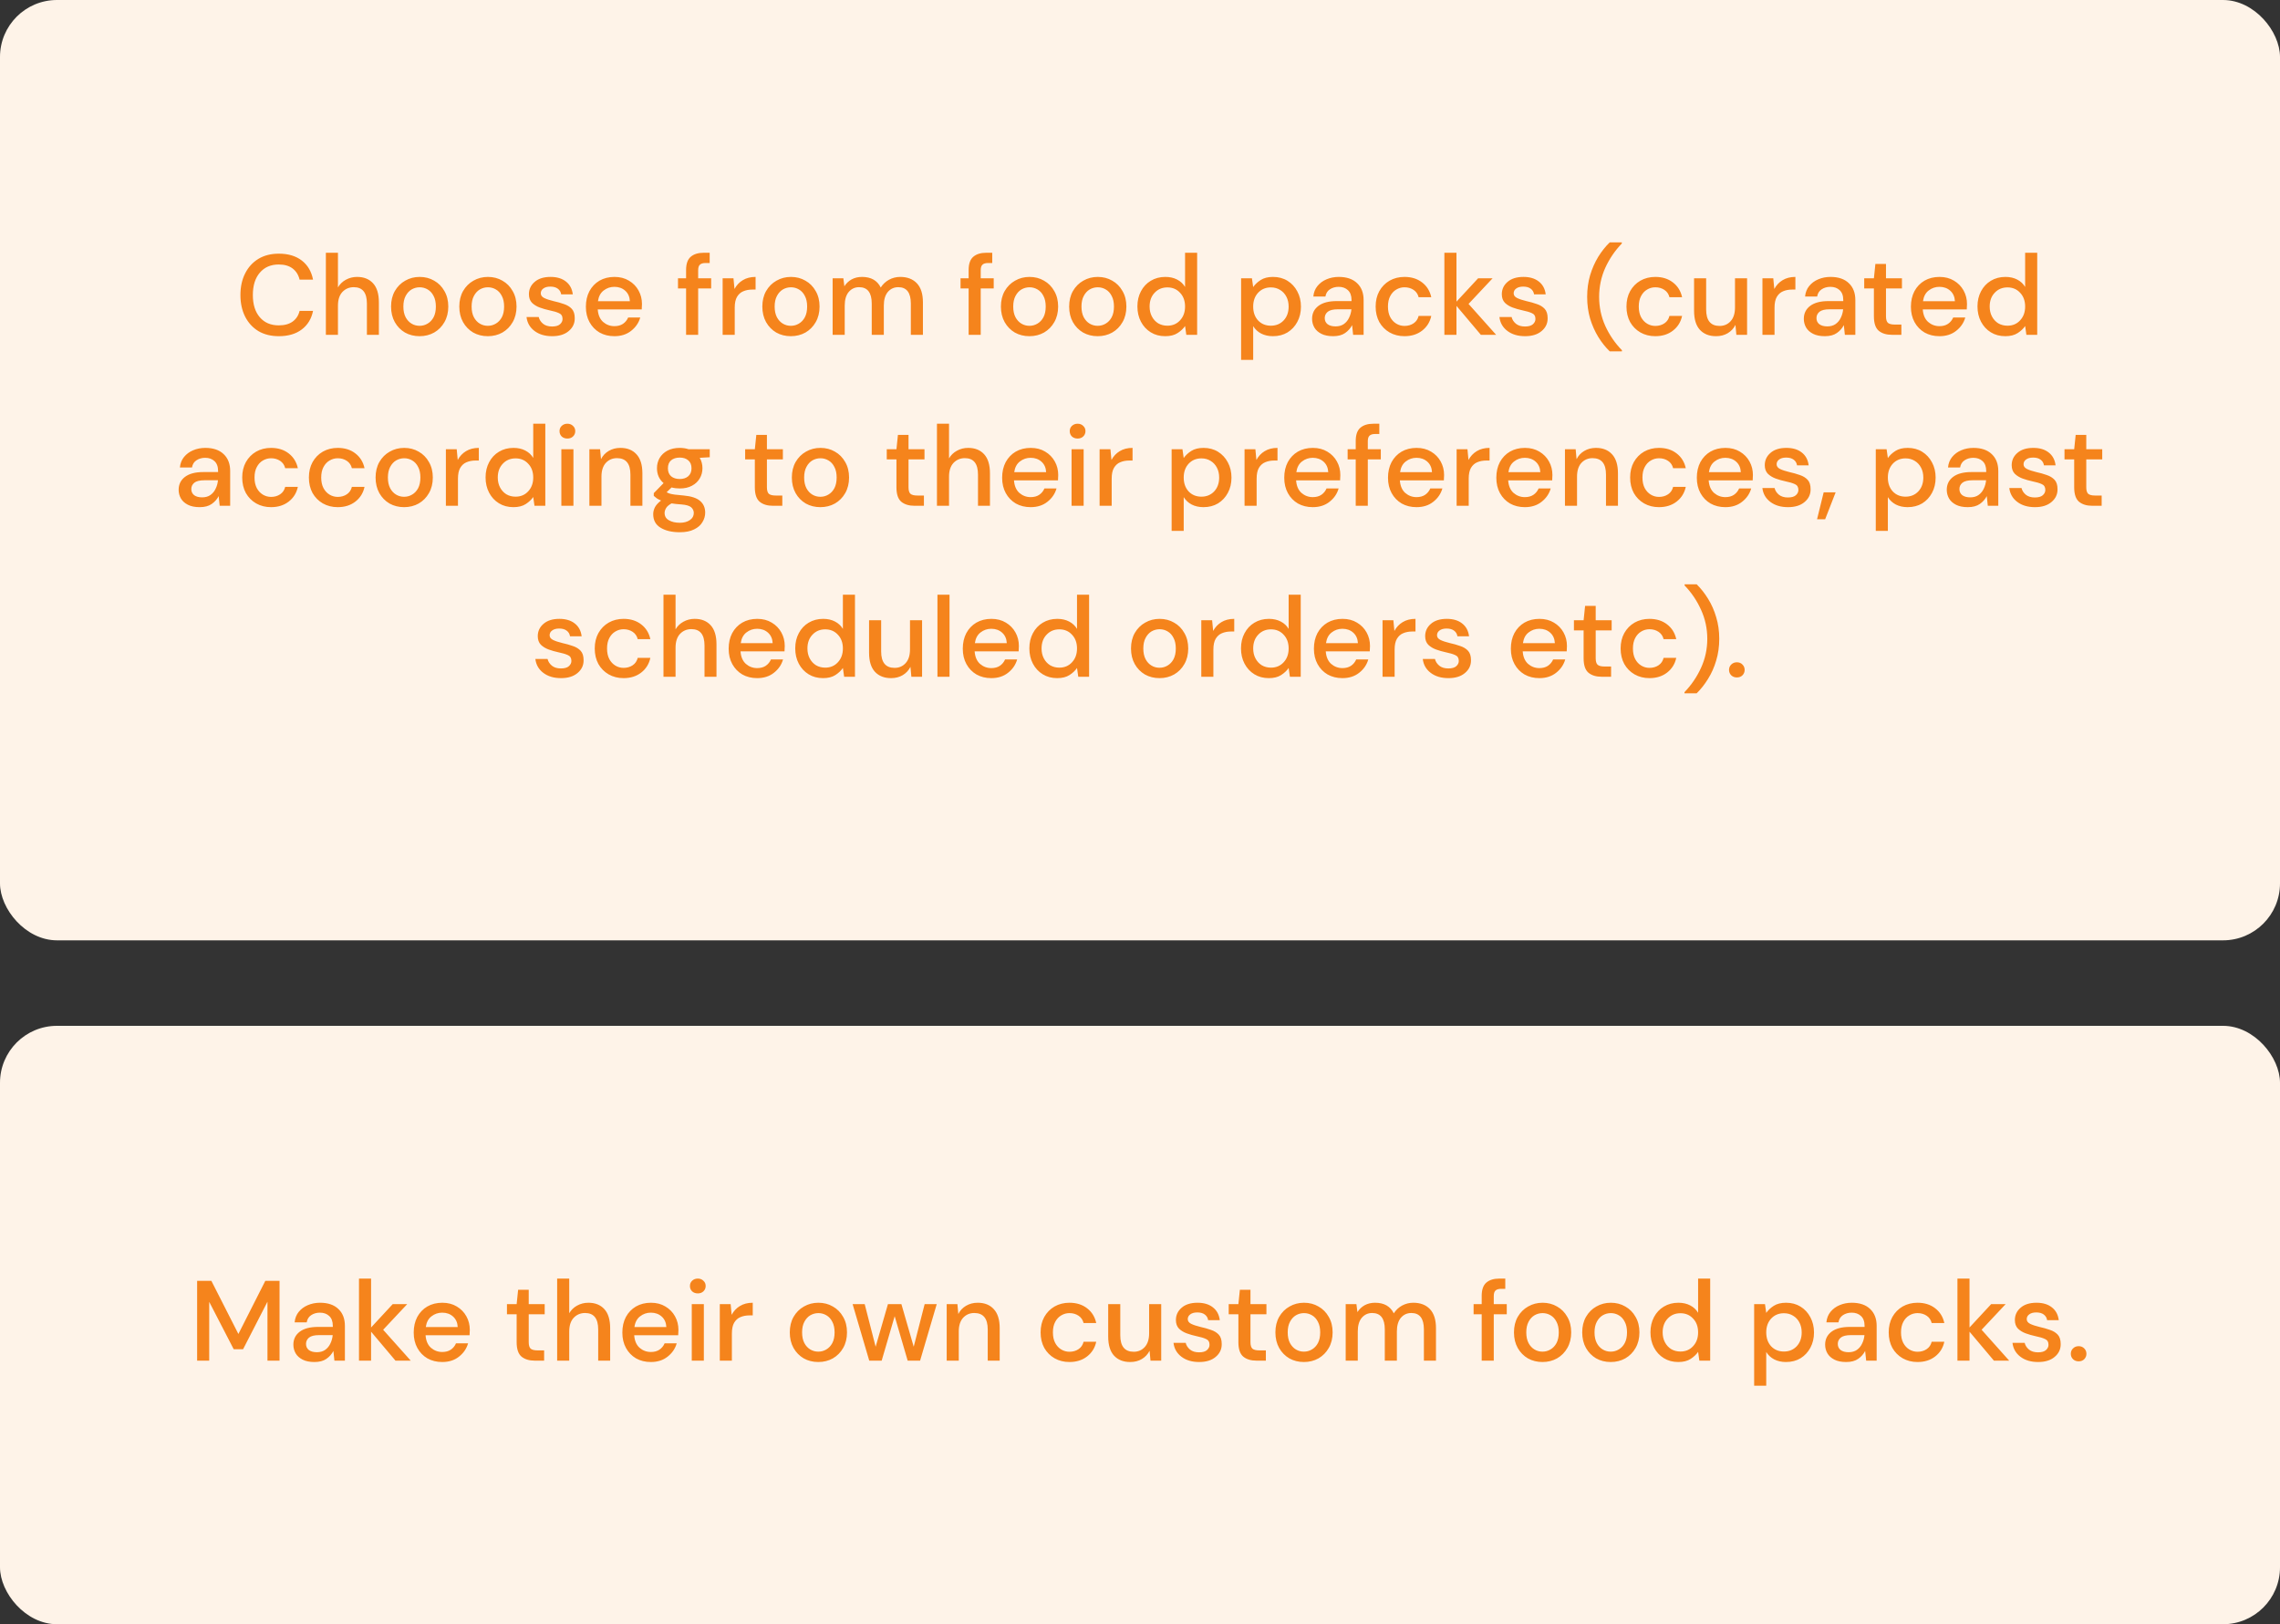 <svg width="320" height="228" viewBox="0 0 320 228" fill="none" xmlns="http://www.w3.org/2000/svg">
<rect x="0" y="0" width="320" height="228" fill="#333333" stroke="none"/>
<rect width="320" height="132" rx="8" fill="#FEF3E8"/>
<rect y="144" width="320" height="84" rx="8" fill="#FEF3E8"/>
<path d="M27.667 191V179.8H29.667L33.459 187.256L37.235 179.8H39.235V191H37.539V182.728L34.115 189.4H32.803L29.363 182.744V191H27.667ZM44.135 191.192C43.463 191.192 42.908 191.08 42.471 190.856C42.034 190.632 41.708 190.339 41.495 189.976C41.282 189.603 41.175 189.197 41.175 188.76C41.175 187.992 41.474 187.384 42.071 186.936C42.668 186.488 43.522 186.264 44.631 186.264H46.711V186.12C46.711 185.501 46.54 185.037 46.199 184.728C45.868 184.419 45.436 184.264 44.903 184.264C44.434 184.264 44.023 184.381 43.671 184.616C43.33 184.84 43.122 185.176 43.047 185.624H41.351C41.404 185.048 41.596 184.557 41.927 184.152C42.268 183.736 42.695 183.421 43.207 183.208C43.73 182.984 44.3 182.872 44.919 182.872C46.028 182.872 46.887 183.165 47.495 183.752C48.103 184.328 48.407 185.117 48.407 186.12V191H46.935L46.791 189.64C46.567 190.077 46.242 190.445 45.815 190.744C45.388 191.043 44.828 191.192 44.135 191.192ZM44.471 189.816C44.93 189.816 45.314 189.709 45.623 189.496C45.943 189.272 46.188 188.979 46.359 188.616C46.54 188.253 46.652 187.853 46.695 187.416H44.807C44.135 187.416 43.655 187.533 43.367 187.768C43.09 188.003 42.951 188.296 42.951 188.648C42.951 189.011 43.084 189.299 43.351 189.512C43.628 189.715 44.002 189.816 44.471 189.816ZM50.385 191V179.48H52.081V186.344L55.12 183.064H57.153L53.776 186.664L57.648 191H55.505L52.081 186.936V191H50.385ZM62.065 191.192C61.287 191.192 60.593 191.021 59.985 190.68C59.388 190.328 58.919 189.843 58.577 189.224C58.236 188.605 58.065 187.885 58.065 187.064C58.065 186.232 58.231 185.501 58.561 184.872C58.903 184.243 59.372 183.752 59.969 183.4C60.577 183.048 61.281 182.872 62.081 182.872C62.86 182.872 63.537 183.048 64.113 183.4C64.689 183.741 65.137 184.2 65.457 184.776C65.777 185.352 65.937 185.987 65.937 186.68C65.937 186.787 65.932 186.904 65.921 187.032C65.921 187.149 65.916 187.283 65.905 187.432H59.729C59.783 188.2 60.033 188.787 60.481 189.192C60.94 189.587 61.468 189.784 62.065 189.784C62.545 189.784 62.945 189.677 63.265 189.464C63.596 189.24 63.841 188.941 64.001 188.568H65.697C65.484 189.315 65.057 189.939 64.417 190.44C63.788 190.941 63.004 191.192 62.065 191.192ZM62.065 184.264C61.5 184.264 60.999 184.435 60.561 184.776C60.124 185.107 59.857 185.608 59.761 186.28H64.241C64.209 185.661 63.991 185.171 63.585 184.808C63.18 184.445 62.673 184.264 62.065 184.264ZM75.056 191C74.278 191 73.659 190.813 73.2 190.44C72.742 190.056 72.512 189.379 72.512 188.408V184.488H71.152V183.064H72.512L72.72 181.048H74.208V183.064H76.448V184.488H74.208V188.408C74.208 188.845 74.299 189.149 74.48 189.32C74.672 189.48 74.998 189.56 75.456 189.56H76.368V191H75.056ZM78.197 191V179.48H79.893V184.344C80.16 183.885 80.528 183.528 80.997 183.272C81.477 183.005 82.005 182.872 82.581 182.872C83.53 182.872 84.277 183.171 84.821 183.768C85.365 184.365 85.637 185.256 85.637 186.44V191H83.957V186.616C83.957 185.08 83.344 184.312 82.117 184.312C81.477 184.312 80.944 184.536 80.517 184.984C80.101 185.432 79.893 186.072 79.893 186.904V191H78.197ZM91.347 191.192C90.568 191.192 89.874 191.021 89.266 190.68C88.669 190.328 88.2 189.843 87.859 189.224C87.517 188.605 87.347 187.885 87.347 187.064C87.347 186.232 87.512 185.501 87.843 184.872C88.184 184.243 88.653 183.752 89.251 183.4C89.859 183.048 90.562 182.872 91.362 182.872C92.141 182.872 92.819 183.048 93.394 183.4C93.971 183.741 94.418 184.2 94.739 184.776C95.058 185.352 95.219 185.987 95.219 186.68C95.219 186.787 95.213 186.904 95.203 187.032C95.203 187.149 95.197 187.283 95.186 187.432H89.01C89.064 188.2 89.314 188.787 89.763 189.192C90.221 189.587 90.749 189.784 91.347 189.784C91.826 189.784 92.227 189.677 92.546 189.464C92.877 189.24 93.123 188.941 93.282 188.568H94.978C94.765 189.315 94.338 189.939 93.698 190.44C93.069 190.941 92.285 191.192 91.347 191.192ZM91.347 184.264C90.781 184.264 90.28 184.435 89.843 184.776C89.405 185.107 89.138 185.608 89.043 186.28H93.522C93.49 185.661 93.272 185.171 92.867 184.808C92.461 184.445 91.954 184.264 91.347 184.264ZM97.938 181.56C97.618 181.56 97.352 181.464 97.138 181.272C96.936 181.069 96.834 180.819 96.834 180.52C96.834 180.221 96.936 179.976 97.138 179.784C97.352 179.581 97.618 179.48 97.938 179.48C98.258 179.48 98.52 179.581 98.722 179.784C98.936 179.976 99.042 180.221 99.042 180.52C99.042 180.819 98.936 181.069 98.722 181.272C98.52 181.464 98.258 181.56 97.938 181.56ZM97.09 191V183.064H98.786V191H97.09ZM101.025 191V183.064H102.545L102.689 184.568C102.966 184.045 103.35 183.635 103.841 183.336C104.342 183.027 104.945 182.872 105.649 182.872V184.648H105.185C104.716 184.648 104.294 184.728 103.921 184.888C103.558 185.037 103.265 185.299 103.041 185.672C102.828 186.035 102.721 186.541 102.721 187.192V191H101.025ZM114.847 191.192C114.089 191.192 113.407 191.021 112.799 190.68C112.201 190.328 111.727 189.843 111.375 189.224C111.023 188.595 110.847 187.864 110.847 187.032C110.847 186.2 111.023 185.475 111.375 184.856C111.737 184.227 112.223 183.741 112.831 183.4C113.439 183.048 114.116 182.872 114.863 182.872C115.62 182.872 116.297 183.048 116.895 183.4C117.503 183.741 117.983 184.227 118.335 184.856C118.697 185.475 118.878 186.2 118.878 187.032C118.878 187.864 118.697 188.595 118.335 189.224C117.983 189.843 117.503 190.328 116.895 190.68C116.287 191.021 115.604 191.192 114.847 191.192ZM114.847 189.736C115.252 189.736 115.625 189.635 115.967 189.432C116.319 189.229 116.601 188.931 116.815 188.536C117.028 188.131 117.135 187.629 117.135 187.032C117.135 186.435 117.028 185.939 116.815 185.544C116.612 185.139 116.335 184.835 115.983 184.632C115.641 184.429 115.268 184.328 114.863 184.328C114.457 184.328 114.079 184.429 113.727 184.632C113.385 184.835 113.108 185.139 112.895 185.544C112.681 185.939 112.575 186.435 112.575 187.032C112.575 187.629 112.681 188.131 112.895 188.536C113.108 188.931 113.385 189.229 113.727 189.432C114.068 189.635 114.441 189.736 114.847 189.736ZM122 191L119.664 183.064H121.36L122.896 189.048L124.624 183.064H126.512L128.24 189.048L129.776 183.064H131.472L129.136 191H127.392L125.568 184.76L123.744 191H122ZM132.869 191V183.064H134.373L134.501 184.456C134.746 183.965 135.104 183.581 135.573 183.304C136.053 183.016 136.602 182.872 137.221 182.872C138.181 182.872 138.933 183.171 139.477 183.768C140.032 184.365 140.309 185.256 140.309 186.44V191H138.629V186.616C138.629 185.08 138 184.312 136.741 184.312C136.112 184.312 135.589 184.536 135.173 184.984C134.768 185.432 134.565 186.072 134.565 186.904V191H132.869ZM150.098 191.192C149.319 191.192 148.62 191.016 148.002 190.664C147.394 190.312 146.914 189.827 146.562 189.208C146.22 188.579 146.05 187.853 146.05 187.032C146.05 186.211 146.22 185.491 146.562 184.872C146.914 184.243 147.394 183.752 148.002 183.4C148.62 183.048 149.319 182.872 150.098 182.872C151.079 182.872 151.9 183.128 152.562 183.64C153.234 184.152 153.666 184.845 153.858 185.72H152.082C151.975 185.283 151.74 184.941 151.378 184.696C151.015 184.451 150.588 184.328 150.098 184.328C149.682 184.328 149.298 184.435 148.946 184.648C148.594 184.851 148.311 185.155 148.098 185.56C147.884 185.955 147.778 186.445 147.778 187.032C147.778 187.619 147.884 188.115 148.098 188.52C148.311 188.915 148.594 189.219 148.946 189.432C149.298 189.645 149.682 189.752 150.098 189.752C150.588 189.752 151.015 189.629 151.378 189.384C151.74 189.139 151.975 188.792 152.082 188.344H153.858C153.676 189.197 153.25 189.885 152.578 190.408C151.906 190.931 151.079 191.192 150.098 191.192ZM158.625 191.192C157.665 191.192 156.908 190.893 156.353 190.296C155.809 189.699 155.537 188.808 155.537 187.624V183.064H157.233V187.448C157.233 188.984 157.862 189.752 159.121 189.752C159.75 189.752 160.268 189.528 160.673 189.08C161.078 188.632 161.281 187.992 161.281 187.16V183.064H162.977V191H161.473L161.345 189.608C161.1 190.099 160.737 190.488 160.257 190.776C159.788 191.053 159.244 191.192 158.625 191.192ZM168.303 191.192C167.3 191.192 166.473 190.947 165.823 190.456C165.172 189.965 164.799 189.315 164.703 188.504H166.414C166.5 188.867 166.703 189.181 167.023 189.448C167.343 189.704 167.764 189.832 168.286 189.832C168.799 189.832 169.172 189.725 169.407 189.512C169.641 189.299 169.759 189.053 169.759 188.776C169.759 188.371 169.593 188.099 169.263 187.96C168.943 187.811 168.495 187.677 167.919 187.56C167.471 187.464 167.023 187.336 166.575 187.176C166.137 187.016 165.769 186.792 165.471 186.504C165.183 186.205 165.039 185.805 165.039 185.304C165.039 184.611 165.305 184.035 165.839 183.576C166.372 183.107 167.119 182.872 168.079 182.872C168.964 182.872 169.679 183.085 170.223 183.512C170.777 183.939 171.103 184.541 171.199 185.32H169.567C169.513 184.979 169.353 184.712 169.087 184.52C168.831 184.328 168.484 184.232 168.047 184.232C167.62 184.232 167.289 184.323 167.055 184.504C166.82 184.675 166.703 184.899 166.703 185.176C166.703 185.453 166.863 185.672 167.183 185.832C167.513 185.992 167.945 186.136 168.479 186.264C169.012 186.381 169.503 186.52 169.951 186.68C170.409 186.829 170.777 187.053 171.055 187.352C171.332 187.651 171.471 188.088 171.471 188.664C171.481 189.389 171.199 189.992 170.623 190.472C170.057 190.952 169.284 191.192 168.303 191.192ZM176.353 191C175.574 191 174.956 190.813 174.497 190.44C174.038 190.056 173.809 189.379 173.809 188.408V184.488H172.449V183.064H173.809L174.017 181.048H175.505V183.064H177.745V184.488H175.505V188.408C175.505 188.845 175.596 189.149 175.777 189.32C175.969 189.48 176.294 189.56 176.753 189.56H177.665V191H176.353ZM183.003 191.192C182.245 191.192 181.563 191.021 180.955 190.68C180.357 190.328 179.883 189.843 179.531 189.224C179.179 188.595 179.003 187.864 179.003 187.032C179.003 186.2 179.179 185.475 179.531 184.856C179.893 184.227 180.379 183.741 180.987 183.4C181.595 183.048 182.272 182.872 183.019 182.872C183.776 182.872 184.453 183.048 185.051 183.4C185.659 183.741 186.139 184.227 186.491 184.856C186.853 185.475 187.035 186.2 187.035 187.032C187.035 187.864 186.853 188.595 186.491 189.224C186.139 189.843 185.659 190.328 185.051 190.68C184.443 191.021 183.76 191.192 183.003 191.192ZM183.003 189.736C183.408 189.736 183.781 189.635 184.123 189.432C184.475 189.229 184.757 188.931 184.971 188.536C185.184 188.131 185.291 187.629 185.291 187.032C185.291 186.435 185.184 185.939 184.971 185.544C184.768 185.139 184.491 184.835 184.139 184.632C183.797 184.429 183.424 184.328 183.019 184.328C182.613 184.328 182.235 184.429 181.883 184.632C181.541 184.835 181.264 185.139 181.051 185.544C180.837 185.939 180.731 186.435 180.731 187.032C180.731 187.629 180.837 188.131 181.051 188.536C181.264 188.931 181.541 189.229 181.883 189.432C182.224 189.635 182.597 189.736 183.003 189.736ZM188.869 191V183.064H190.373L190.517 184.184C190.773 183.779 191.109 183.459 191.525 183.224C191.952 182.989 192.442 182.872 192.997 182.872C194.256 182.872 195.13 183.368 195.621 184.36C195.909 183.901 196.293 183.539 196.773 183.272C197.264 183.005 197.792 182.872 198.357 182.872C199.349 182.872 200.128 183.171 200.693 183.768C201.258 184.365 201.541 185.256 201.541 186.44V191H199.845V186.616C199.845 185.08 199.258 184.312 198.085 184.312C197.488 184.312 196.997 184.536 196.613 184.984C196.24 185.432 196.053 186.072 196.053 186.904V191H194.357V186.616C194.357 185.08 193.765 184.312 192.581 184.312C191.994 184.312 191.509 184.536 191.125 184.984C190.752 185.432 190.565 186.072 190.565 186.904V191H188.869ZM207.956 191V184.488H206.82V183.064H207.956V181.912C207.956 181.048 208.17 180.429 208.596 180.056C209.034 179.672 209.647 179.48 210.436 179.48H211.268V180.92H210.692C210.319 180.92 210.052 181 209.892 181.16C209.732 181.309 209.652 181.565 209.652 181.928V183.064H211.476V184.488H209.652V191H207.956ZM216.487 191.192C215.73 191.192 215.047 191.021 214.439 190.68C213.842 190.328 213.367 189.843 213.015 189.224C212.663 188.595 212.487 187.864 212.487 187.032C212.487 186.2 212.663 185.475 213.015 184.856C213.378 184.227 213.863 183.741 214.471 183.4C215.079 183.048 215.756 182.872 216.503 182.872C217.26 182.872 217.938 183.048 218.535 183.4C219.143 183.741 219.623 184.227 219.975 184.856C220.338 185.475 220.519 186.2 220.519 187.032C220.519 187.864 220.338 188.595 219.975 189.224C219.623 189.843 219.143 190.328 218.535 190.68C217.927 191.021 217.244 191.192 216.487 191.192ZM216.487 189.736C216.892 189.736 217.266 189.635 217.607 189.432C217.959 189.229 218.242 188.931 218.455 188.536C218.668 188.131 218.775 187.629 218.775 187.032C218.775 186.435 218.668 185.939 218.455 185.544C218.252 185.139 217.975 184.835 217.623 184.632C217.282 184.429 216.908 184.328 216.503 184.328C216.098 184.328 215.719 184.429 215.367 184.632C215.026 184.835 214.748 185.139 214.535 185.544C214.322 185.939 214.215 186.435 214.215 187.032C214.215 187.629 214.322 188.131 214.535 188.536C214.748 188.931 215.026 189.229 215.367 189.432C215.708 189.635 216.082 189.736 216.487 189.736ZM226.065 191.192C225.308 191.192 224.625 191.021 224.017 190.68C223.42 190.328 222.945 189.843 222.593 189.224C222.241 188.595 222.065 187.864 222.065 187.032C222.065 186.2 222.241 185.475 222.593 184.856C222.956 184.227 223.441 183.741 224.049 183.4C224.657 183.048 225.335 182.872 226.081 182.872C226.839 182.872 227.516 183.048 228.113 183.4C228.721 183.741 229.201 184.227 229.553 184.856C229.916 185.475 230.097 186.2 230.097 187.032C230.097 187.864 229.916 188.595 229.553 189.224C229.201 189.843 228.721 190.328 228.113 190.68C227.505 191.021 226.823 191.192 226.065 191.192ZM226.065 189.736C226.471 189.736 226.844 189.635 227.185 189.432C227.537 189.229 227.82 188.931 228.033 188.536C228.247 188.131 228.353 187.629 228.353 187.032C228.353 186.435 228.247 185.939 228.033 185.544C227.831 185.139 227.553 184.835 227.201 184.632C226.86 184.429 226.487 184.328 226.081 184.328C225.676 184.328 225.297 184.429 224.945 184.632C224.604 184.835 224.327 185.139 224.113 185.544C223.9 185.939 223.793 186.435 223.793 187.032C223.793 187.629 223.9 188.131 224.113 188.536C224.327 188.931 224.604 189.229 224.945 189.432C225.287 189.635 225.66 189.736 226.065 189.736ZM235.547 191.192C234.779 191.192 234.102 191.011 233.515 190.648C232.929 190.285 232.47 189.789 232.139 189.16C231.809 188.531 231.643 187.816 231.643 187.016C231.643 186.216 231.809 185.507 232.139 184.888C232.47 184.259 232.929 183.768 233.515 183.416C234.113 183.053 234.795 182.872 235.563 182.872C236.193 182.872 236.742 182.995 237.211 183.24C237.691 183.485 238.065 183.832 238.331 184.28V179.48H240.027V191H238.507L238.331 189.768C238.075 190.141 237.723 190.472 237.275 190.76C236.827 191.048 236.251 191.192 235.547 191.192ZM235.851 189.72C236.577 189.72 237.169 189.469 237.627 188.968C238.097 188.467 238.331 187.821 238.331 187.032C238.331 186.232 238.097 185.587 237.627 185.096C237.169 184.595 236.577 184.344 235.851 184.344C235.126 184.344 234.529 184.595 234.059 185.096C233.59 185.587 233.355 186.232 233.355 187.032C233.355 187.555 233.462 188.019 233.675 188.424C233.889 188.829 234.182 189.149 234.555 189.384C234.939 189.608 235.371 189.72 235.851 189.72ZM246.197 194.52V183.064H247.717L247.893 184.296C248.149 183.923 248.501 183.592 248.949 183.304C249.397 183.016 249.973 182.872 250.677 182.872C251.445 182.872 252.122 183.053 252.709 183.416C253.296 183.779 253.754 184.275 254.085 184.904C254.426 185.533 254.597 186.248 254.597 187.048C254.597 187.848 254.426 188.563 254.085 189.192C253.754 189.811 253.296 190.301 252.709 190.664C252.122 191.016 251.44 191.192 250.661 191.192C250.042 191.192 249.493 191.069 249.013 190.824C248.544 190.579 248.17 190.232 247.893 189.784V194.52H246.197ZM250.373 189.72C251.098 189.72 251.696 189.475 252.165 188.984C252.634 188.483 252.869 187.832 252.869 187.032C252.869 186.509 252.762 186.045 252.549 185.64C252.336 185.235 252.042 184.92 251.669 184.696C251.296 184.461 250.864 184.344 250.373 184.344C249.648 184.344 249.05 184.595 248.581 185.096C248.122 185.597 247.893 186.243 247.893 187.032C247.893 187.832 248.122 188.483 248.581 188.984C249.05 189.475 249.648 189.72 250.373 189.72ZM259.119 191.192C258.447 191.192 257.893 191.08 257.455 190.856C257.018 190.632 256.693 190.339 256.479 189.976C256.266 189.603 256.159 189.197 256.159 188.76C256.159 187.992 256.458 187.384 257.055 186.936C257.653 186.488 258.506 186.264 259.615 186.264H261.695V186.12C261.695 185.501 261.525 185.037 261.183 184.728C260.853 184.419 260.421 184.264 259.887 184.264C259.418 184.264 259.007 184.381 258.655 184.616C258.314 184.84 258.106 185.176 258.031 185.624H256.335C256.389 185.048 256.581 184.557 256.911 184.152C257.253 183.736 257.679 183.421 258.191 183.208C258.714 182.984 259.285 182.872 259.903 182.872C261.013 182.872 261.871 183.165 262.479 183.752C263.087 184.328 263.391 185.117 263.391 186.12V191H261.919L261.775 189.64C261.551 190.077 261.226 190.445 260.799 190.744C260.373 191.043 259.813 191.192 259.119 191.192ZM259.455 189.816C259.914 189.816 260.298 189.709 260.607 189.496C260.927 189.272 261.173 188.979 261.343 188.616C261.525 188.253 261.637 187.853 261.679 187.416H259.791C259.119 187.416 258.639 187.533 258.351 187.768C258.074 188.003 257.935 188.296 257.935 188.648C257.935 189.011 258.069 189.299 258.335 189.512C258.613 189.715 258.986 189.816 259.455 189.816ZM269.129 191.192C268.35 191.192 267.652 191.016 267.033 190.664C266.425 190.312 265.945 189.827 265.593 189.208C265.252 188.579 265.081 187.853 265.081 187.032C265.081 186.211 265.252 185.491 265.593 184.872C265.945 184.243 266.425 183.752 267.033 183.4C267.652 183.048 268.35 182.872 269.129 182.872C270.11 182.872 270.932 183.128 271.593 183.64C272.265 184.152 272.697 184.845 272.889 185.72H271.113C271.006 185.283 270.772 184.941 270.409 184.696C270.046 184.451 269.62 184.328 269.129 184.328C268.713 184.328 268.329 184.435 267.977 184.648C267.625 184.851 267.342 185.155 267.129 185.56C266.916 185.955 266.809 186.445 266.809 187.032C266.809 187.619 266.916 188.115 267.129 188.52C267.342 188.915 267.625 189.219 267.977 189.432C268.329 189.645 268.713 189.752 269.129 189.752C269.62 189.752 270.046 189.629 270.409 189.384C270.772 189.139 271.006 188.792 271.113 188.344H272.889C272.708 189.197 272.281 189.885 271.609 190.408C270.937 190.931 270.11 191.192 269.129 191.192ZM274.728 191V179.48H276.424V186.344L279.464 183.064H281.496L278.12 186.664L281.992 191H279.848L276.424 186.936V191H274.728ZM286.053 191.192C285.05 191.192 284.223 190.947 283.573 190.456C282.922 189.965 282.549 189.315 282.453 188.504H284.164C284.25 188.867 284.453 189.181 284.773 189.448C285.093 189.704 285.514 189.832 286.036 189.832C286.549 189.832 286.922 189.725 287.157 189.512C287.391 189.299 287.509 189.053 287.509 188.776C287.509 188.371 287.343 188.099 287.013 187.96C286.693 187.811 286.245 187.677 285.669 187.56C285.221 187.464 284.773 187.336 284.325 187.176C283.887 187.016 283.519 186.792 283.221 186.504C282.933 186.205 282.789 185.805 282.789 185.304C282.789 184.611 283.055 184.035 283.589 183.576C284.122 183.107 284.869 182.872 285.829 182.872C286.714 182.872 287.429 183.085 287.973 183.512C288.527 183.939 288.853 184.541 288.949 185.32H287.317C287.263 184.979 287.103 184.712 286.837 184.52C286.581 184.328 286.234 184.232 285.797 184.232C285.37 184.232 285.039 184.323 284.805 184.504C284.57 184.675 284.453 184.899 284.453 185.176C284.453 185.453 284.613 185.672 284.933 185.832C285.263 185.992 285.695 186.136 286.229 186.264C286.762 186.381 287.253 186.52 287.701 186.68C288.159 186.829 288.527 187.053 288.805 187.352C289.082 187.651 289.221 188.088 289.221 188.664C289.231 189.389 288.949 189.992 288.373 190.472C287.807 190.952 287.034 191.192 286.053 191.192ZM291.744 191.096C291.424 191.096 291.157 190.995 290.944 190.792C290.741 190.579 290.64 190.328 290.64 190.04C290.64 189.741 290.741 189.491 290.944 189.288C291.157 189.075 291.424 188.968 291.744 188.968C292.064 188.968 292.325 189.075 292.528 189.288C292.731 189.491 292.832 189.741 292.832 190.04C292.832 190.328 292.731 190.579 292.528 190.792C292.325 190.995 292.064 191.096 291.744 191.096Z" fill="#F5841C"/>
<path d="M39.136 47.192C38.026 47.192 37.066 46.952 36.256 46.472C35.456 45.981 34.837 45.304 34.4 44.44C33.962 43.565 33.744 42.557 33.744 41.416C33.744 40.264 33.962 39.256 34.4 38.392C34.837 37.517 35.456 36.835 36.256 36.344C37.066 35.853 38.026 35.608 39.136 35.608C40.448 35.608 41.52 35.928 42.352 36.568C43.184 37.208 43.712 38.104 43.936 39.256H42.048C41.898 38.605 41.578 38.088 41.088 37.704C40.597 37.32 39.941 37.128 39.12 37.128C38 37.128 37.114 37.512 36.464 38.28C35.813 39.037 35.488 40.083 35.488 41.416C35.488 42.739 35.813 43.779 36.464 44.536C37.114 45.293 38 45.672 39.12 45.672C39.941 45.672 40.597 45.491 41.088 45.128C41.578 44.765 41.898 44.269 42.048 43.64H43.936C43.712 44.749 43.184 45.619 42.352 46.248C41.52 46.877 40.448 47.192 39.136 47.192ZM45.736 47V35.48H47.432V40.344C47.699 39.885 48.067 39.528 48.536 39.272C49.016 39.005 49.544 38.872 50.12 38.872C51.069 38.872 51.816 39.171 52.36 39.768C52.904 40.365 53.176 41.256 53.176 42.44V47H51.496V42.616C51.496 41.08 50.883 40.312 49.656 40.312C49.016 40.312 48.483 40.536 48.056 40.984C47.64 41.432 47.432 42.072 47.432 42.904V47H45.736ZM58.886 47.192C58.128 47.192 57.446 47.021 56.838 46.68C56.24 46.328 55.766 45.843 55.414 45.224C55.062 44.595 54.886 43.864 54.886 43.032C54.886 42.2 55.062 41.475 55.414 40.856C55.776 40.227 56.262 39.741 56.87 39.4C57.478 39.048 58.155 38.872 58.902 38.872C59.659 38.872 60.336 39.048 60.934 39.4C61.542 39.741 62.022 40.227 62.374 40.856C62.736 41.475 62.918 42.2 62.918 43.032C62.918 43.864 62.736 44.595 62.374 45.224C62.022 45.843 61.542 46.328 60.934 46.68C60.326 47.021 59.643 47.192 58.886 47.192ZM58.886 45.736C59.291 45.736 59.664 45.635 60.006 45.432C60.358 45.229 60.64 44.931 60.854 44.536C61.067 44.131 61.174 43.629 61.174 43.032C61.174 42.435 61.067 41.939 60.854 41.544C60.651 41.139 60.374 40.835 60.022 40.632C59.68 40.429 59.307 40.328 58.902 40.328C58.496 40.328 58.118 40.429 57.766 40.632C57.424 40.835 57.147 41.139 56.934 41.544C56.72 41.939 56.614 42.435 56.614 43.032C56.614 43.629 56.72 44.131 56.934 44.536C57.147 44.931 57.424 45.229 57.766 45.432C58.107 45.635 58.48 45.736 58.886 45.736ZM68.464 47.192C67.706 47.192 67.024 47.021 66.416 46.68C65.818 46.328 65.344 45.843 64.992 45.224C64.64 44.595 64.464 43.864 64.464 43.032C64.464 42.2 64.64 41.475 64.992 40.856C65.354 40.227 65.84 39.741 66.448 39.4C67.056 39.048 67.733 38.872 68.48 38.872C69.237 38.872 69.914 39.048 70.512 39.4C71.12 39.741 71.6 40.227 71.952 40.856C72.314 41.475 72.496 42.2 72.496 43.032C72.496 43.864 72.314 44.595 71.952 45.224C71.6 45.843 71.12 46.328 70.512 46.68C69.904 47.021 69.221 47.192 68.464 47.192ZM68.464 45.736C68.869 45.736 69.242 45.635 69.584 45.432C69.936 45.229 70.218 44.931 70.432 44.536C70.645 44.131 70.752 43.629 70.752 43.032C70.752 42.435 70.645 41.939 70.432 41.544C70.229 41.139 69.952 40.835 69.6 40.632C69.258 40.429 68.885 40.328 68.48 40.328C68.074 40.328 67.696 40.429 67.344 40.632C67.002 40.835 66.725 41.139 66.512 41.544C66.298 41.939 66.192 42.435 66.192 43.032C66.192 43.629 66.298 44.131 66.512 44.536C66.725 44.931 67.002 45.229 67.344 45.432C67.685 45.635 68.058 45.736 68.464 45.736ZM77.498 47.192C76.495 47.192 75.668 46.947 75.018 46.456C74.367 45.965 73.994 45.315 73.898 44.504H75.61C75.695 44.867 75.898 45.181 76.218 45.448C76.538 45.704 76.959 45.832 77.482 45.832C77.994 45.832 78.367 45.725 78.602 45.512C78.837 45.299 78.954 45.053 78.954 44.776C78.954 44.371 78.788 44.099 78.458 43.96C78.138 43.811 77.69 43.677 77.114 43.56C76.666 43.464 76.218 43.336 75.77 43.176C75.332 43.016 74.965 42.792 74.666 42.504C74.378 42.205 74.234 41.805 74.234 41.304C74.234 40.611 74.501 40.035 75.034 39.576C75.567 39.107 76.314 38.872 77.274 38.872C78.159 38.872 78.874 39.085 79.418 39.512C79.972 39.939 80.298 40.541 80.394 41.32H78.762C78.709 40.979 78.549 40.712 78.282 40.52C78.026 40.328 77.679 40.232 77.242 40.232C76.815 40.232 76.484 40.323 76.25 40.504C76.015 40.675 75.898 40.899 75.898 41.176C75.898 41.453 76.058 41.672 76.378 41.832C76.709 41.992 77.141 42.136 77.674 42.264C78.207 42.381 78.698 42.52 79.146 42.68C79.605 42.829 79.972 43.053 80.25 43.352C80.527 43.651 80.666 44.088 80.666 44.664C80.677 45.389 80.394 45.992 79.818 46.472C79.252 46.952 78.479 47.192 77.498 47.192ZM86.229 47.192C85.451 47.192 84.757 47.021 84.149 46.68C83.552 46.328 83.083 45.843 82.741 45.224C82.4 44.605 82.229 43.885 82.229 43.064C82.229 42.232 82.395 41.501 82.725 40.872C83.067 40.243 83.536 39.752 84.133 39.4C84.741 39.048 85.445 38.872 86.245 38.872C87.024 38.872 87.701 39.048 88.277 39.4C88.853 39.741 89.301 40.2 89.621 40.776C89.941 41.352 90.101 41.987 90.101 42.68C90.101 42.787 90.096 42.904 90.085 43.032C90.085 43.149 90.08 43.283 90.069 43.432H83.893C83.947 44.2 84.197 44.787 84.645 45.192C85.104 45.587 85.632 45.784 86.229 45.784C86.709 45.784 87.109 45.677 87.429 45.464C87.76 45.24 88.005 44.941 88.165 44.568H89.861C89.648 45.315 89.221 45.939 88.581 46.44C87.952 46.941 87.168 47.192 86.229 47.192ZM86.229 40.264C85.664 40.264 85.163 40.435 84.725 40.776C84.288 41.107 84.021 41.608 83.925 42.28H88.405C88.373 41.661 88.155 41.171 87.749 40.808C87.344 40.445 86.837 40.264 86.229 40.264ZM96.292 47V40.488H95.156V39.064H96.292V37.912C96.292 37.048 96.506 36.429 96.932 36.056C97.37 35.672 97.983 35.48 98.772 35.48H99.604V36.92H99.028C98.655 36.92 98.388 37 98.228 37.16C98.068 37.309 97.988 37.565 97.988 37.928V39.064H99.812V40.488H97.988V47H96.292ZM101.424 47V39.064H102.944L103.088 40.568C103.365 40.045 103.749 39.635 104.24 39.336C104.741 39.027 105.344 38.872 106.048 38.872V40.648H105.584C105.114 40.648 104.693 40.728 104.32 40.888C103.957 41.037 103.664 41.299 103.44 41.672C103.226 42.035 103.12 42.541 103.12 43.192V47H101.424ZM110.995 47.192C110.238 47.192 109.555 47.021 108.947 46.68C108.35 46.328 107.875 45.843 107.523 45.224C107.171 44.595 106.995 43.864 106.995 43.032C106.995 42.2 107.171 41.475 107.523 40.856C107.886 40.227 108.371 39.741 108.979 39.4C109.587 39.048 110.264 38.872 111.011 38.872C111.768 38.872 112.446 39.048 113.043 39.4C113.651 39.741 114.131 40.227 114.483 40.856C114.846 41.475 115.027 42.2 115.027 43.032C115.027 43.864 114.846 44.595 114.483 45.224C114.131 45.843 113.651 46.328 113.043 46.68C112.435 47.021 111.752 47.192 110.995 47.192ZM110.995 45.736C111.4 45.736 111.774 45.635 112.115 45.432C112.467 45.229 112.75 44.931 112.963 44.536C113.176 44.131 113.283 43.629 113.283 43.032C113.283 42.435 113.176 41.939 112.963 41.544C112.76 41.139 112.483 40.835 112.131 40.632C111.79 40.429 111.416 40.328 111.011 40.328C110.606 40.328 110.227 40.429 109.875 40.632C109.534 40.835 109.256 41.139 109.043 41.544C108.83 41.939 108.723 42.435 108.723 43.032C108.723 43.629 108.83 44.131 109.043 44.536C109.256 44.931 109.534 45.229 109.875 45.432C110.216 45.635 110.59 45.736 110.995 45.736ZM116.861 47V39.064H118.365L118.509 40.184C118.765 39.779 119.101 39.459 119.517 39.224C119.944 38.989 120.434 38.872 120.989 38.872C122.248 38.872 123.122 39.368 123.613 40.36C123.901 39.901 124.285 39.539 124.765 39.272C125.256 39.005 125.784 38.872 126.349 38.872C127.341 38.872 128.12 39.171 128.685 39.768C129.25 40.365 129.533 41.256 129.533 42.44V47H127.837V42.616C127.837 41.08 127.25 40.312 126.077 40.312C125.48 40.312 124.989 40.536 124.605 40.984C124.232 41.432 124.045 42.072 124.045 42.904V47H122.349V42.616C122.349 41.08 121.757 40.312 120.573 40.312C119.986 40.312 119.501 40.536 119.117 40.984C118.744 41.432 118.557 42.072 118.557 42.904V47H116.861ZM135.949 47V40.488H134.813V39.064H135.949V37.912C135.949 37.048 136.162 36.429 136.589 36.056C137.026 35.672 137.639 35.48 138.429 35.48H139.261V36.92H138.685C138.311 36.92 138.045 37 137.885 37.16C137.725 37.309 137.645 37.565 137.645 37.928V39.064H139.469V40.488H137.645V47H135.949ZM144.479 47.192C143.722 47.192 143.039 47.021 142.431 46.68C141.834 46.328 141.359 45.843 141.007 45.224C140.655 44.595 140.479 43.864 140.479 43.032C140.479 42.2 140.655 41.475 141.007 40.856C141.37 40.227 141.855 39.741 142.463 39.4C143.071 39.048 143.749 38.872 144.495 38.872C145.253 38.872 145.93 39.048 146.527 39.4C147.135 39.741 147.615 40.227 147.967 40.856C148.33 41.475 148.511 42.2 148.511 43.032C148.511 43.864 148.33 44.595 147.967 45.224C147.615 45.843 147.135 46.328 146.527 46.68C145.919 47.021 145.237 47.192 144.479 47.192ZM144.479 45.736C144.885 45.736 145.258 45.635 145.599 45.432C145.951 45.229 146.234 44.931 146.447 44.536C146.661 44.131 146.767 43.629 146.767 43.032C146.767 42.435 146.661 41.939 146.447 41.544C146.245 41.139 145.967 40.835 145.615 40.632C145.274 40.429 144.901 40.328 144.495 40.328C144.09 40.328 143.711 40.429 143.359 40.632C143.018 40.835 142.741 41.139 142.527 41.544C142.314 41.939 142.207 42.435 142.207 43.032C142.207 43.629 142.314 44.131 142.527 44.536C142.741 44.931 143.018 45.229 143.359 45.432C143.701 45.635 144.074 45.736 144.479 45.736ZM154.057 47.192C153.3 47.192 152.617 47.021 152.009 46.68C151.412 46.328 150.937 45.843 150.585 45.224C150.233 44.595 150.057 43.864 150.057 43.032C150.057 42.2 150.233 41.475 150.585 40.856C150.948 40.227 151.433 39.741 152.041 39.4C152.649 39.048 153.327 38.872 154.073 38.872C154.831 38.872 155.508 39.048 156.105 39.4C156.713 39.741 157.193 40.227 157.545 40.856C157.908 41.475 158.089 42.2 158.089 43.032C158.089 43.864 157.908 44.595 157.545 45.224C157.193 45.843 156.713 46.328 156.105 46.68C155.497 47.021 154.815 47.192 154.057 47.192ZM154.057 45.736C154.463 45.736 154.836 45.635 155.177 45.432C155.529 45.229 155.812 44.931 156.025 44.536C156.239 44.131 156.345 43.629 156.345 43.032C156.345 42.435 156.239 41.939 156.025 41.544C155.823 41.139 155.545 40.835 155.193 40.632C154.852 40.429 154.479 40.328 154.073 40.328C153.668 40.328 153.289 40.429 152.937 40.632C152.596 40.835 152.319 41.139 152.105 41.544C151.892 41.939 151.785 42.435 151.785 43.032C151.785 43.629 151.892 44.131 152.105 44.536C152.319 44.931 152.596 45.229 152.937 45.432C153.279 45.635 153.652 45.736 154.057 45.736ZM163.54 47.192C162.772 47.192 162.094 47.011 161.508 46.648C160.921 46.285 160.462 45.789 160.132 45.16C159.801 44.531 159.636 43.816 159.636 43.016C159.636 42.216 159.801 41.507 160.132 40.888C160.462 40.259 160.921 39.768 161.508 39.416C162.105 39.053 162.788 38.872 163.556 38.872C164.185 38.872 164.734 38.995 165.204 39.24C165.684 39.485 166.057 39.832 166.324 40.28V35.48H168.02V47H166.5L166.324 45.768C166.068 46.141 165.716 46.472 165.268 46.76C164.82 47.048 164.244 47.192 163.54 47.192ZM163.844 45.72C164.569 45.72 165.161 45.469 165.62 44.968C166.089 44.467 166.324 43.821 166.324 43.032C166.324 42.232 166.089 41.587 165.62 41.096C165.161 40.595 164.569 40.344 163.844 40.344C163.118 40.344 162.521 40.595 162.052 41.096C161.582 41.587 161.348 42.232 161.348 43.032C161.348 43.555 161.454 44.019 161.668 44.424C161.881 44.829 162.174 45.149 162.548 45.384C162.932 45.608 163.364 45.72 163.844 45.72ZM174.189 50.52V39.064H175.709L175.885 40.296C176.141 39.923 176.493 39.592 176.941 39.304C177.389 39.016 177.965 38.872 178.669 38.872C179.437 38.872 180.115 39.053 180.701 39.416C181.288 39.779 181.747 40.275 182.077 40.904C182.419 41.533 182.589 42.248 182.589 43.048C182.589 43.848 182.419 44.563 182.077 45.192C181.747 45.811 181.288 46.301 180.701 46.664C180.115 47.016 179.432 47.192 178.653 47.192C178.035 47.192 177.485 47.069 177.005 46.824C176.536 46.579 176.163 46.232 175.885 45.784V50.52H174.189ZM178.365 45.72C179.091 45.72 179.688 45.475 180.157 44.984C180.627 44.483 180.861 43.832 180.861 43.032C180.861 42.509 180.755 42.045 180.541 41.64C180.328 41.235 180.035 40.92 179.661 40.696C179.288 40.461 178.856 40.344 178.365 40.344C177.64 40.344 177.043 40.595 176.573 41.096C176.115 41.597 175.885 42.243 175.885 43.032C175.885 43.832 176.115 44.483 176.573 44.984C177.043 45.475 177.64 45.72 178.365 45.72ZM187.112 47.192C186.44 47.192 185.885 47.08 185.448 46.856C185.01 46.632 184.685 46.339 184.472 45.976C184.258 45.603 184.152 45.197 184.152 44.76C184.152 43.992 184.45 43.384 185.048 42.936C185.645 42.488 186.498 42.264 187.608 42.264H189.688V42.12C189.688 41.501 189.517 41.037 189.176 40.728C188.845 40.419 188.413 40.264 187.88 40.264C187.41 40.264 187 40.381 186.648 40.616C186.306 40.84 186.098 41.176 186.024 41.624H184.328C184.381 41.048 184.573 40.557 184.904 40.152C185.245 39.736 185.672 39.421 186.184 39.208C186.706 38.984 187.277 38.872 187.896 38.872C189.005 38.872 189.864 39.165 190.472 39.752C191.08 40.328 191.384 41.117 191.384 42.12V47H189.912L189.768 45.64C189.544 46.077 189.218 46.445 188.792 46.744C188.365 47.043 187.805 47.192 187.112 47.192ZM187.448 45.816C187.906 45.816 188.29 45.709 188.6 45.496C188.92 45.272 189.165 44.979 189.336 44.616C189.517 44.253 189.629 43.853 189.672 43.416H187.784C187.112 43.416 186.632 43.533 186.344 43.768C186.066 44.003 185.928 44.296 185.928 44.648C185.928 45.011 186.061 45.299 186.328 45.512C186.605 45.715 186.978 45.816 187.448 45.816ZM197.121 47.192C196.342 47.192 195.644 47.016 195.025 46.664C194.417 46.312 193.937 45.827 193.585 45.208C193.244 44.579 193.073 43.853 193.073 43.032C193.073 42.211 193.244 41.491 193.585 40.872C193.937 40.243 194.417 39.752 195.025 39.4C195.644 39.048 196.342 38.872 197.121 38.872C198.102 38.872 198.924 39.128 199.585 39.64C200.257 40.152 200.689 40.845 200.881 41.72H199.105C198.998 41.283 198.764 40.941 198.401 40.696C198.038 40.451 197.612 40.328 197.121 40.328C196.705 40.328 196.321 40.435 195.969 40.648C195.617 40.851 195.334 41.155 195.121 41.56C194.908 41.955 194.801 42.445 194.801 43.032C194.801 43.619 194.908 44.115 195.121 44.52C195.334 44.915 195.617 45.219 195.969 45.432C196.321 45.645 196.705 45.752 197.121 45.752C197.612 45.752 198.038 45.629 198.401 45.384C198.764 45.139 198.998 44.792 199.105 44.344H200.881C200.7 45.197 200.273 45.885 199.601 46.408C198.929 46.931 198.102 47.192 197.121 47.192ZM202.72 47V35.48H204.416V42.344L207.456 39.064H209.488L206.112 42.664L209.984 47H207.84L204.416 42.936V47H202.72ZM214.045 47.192C213.042 47.192 212.215 46.947 211.565 46.456C210.914 45.965 210.541 45.315 210.445 44.504H212.157C212.242 44.867 212.445 45.181 212.765 45.448C213.085 45.704 213.506 45.832 214.029 45.832C214.541 45.832 214.914 45.725 215.149 45.512C215.383 45.299 215.501 45.053 215.501 44.776C215.501 44.371 215.335 44.099 215.005 43.96C214.685 43.811 214.237 43.677 213.661 43.56C213.213 43.464 212.765 43.336 212.317 43.176C211.879 43.016 211.511 42.792 211.213 42.504C210.925 42.205 210.781 41.805 210.781 41.304C210.781 40.611 211.047 40.035 211.581 39.576C212.114 39.107 212.861 38.872 213.821 38.872C214.706 38.872 215.421 39.085 215.965 39.512C216.519 39.939 216.845 40.541 216.941 41.32H215.309C215.255 40.979 215.095 40.712 214.829 40.52C214.573 40.328 214.226 40.232 213.789 40.232C213.362 40.232 213.031 40.323 212.797 40.504C212.562 40.675 212.445 40.899 212.445 41.176C212.445 41.453 212.605 41.672 212.925 41.832C213.255 41.992 213.687 42.136 214.221 42.264C214.754 42.381 215.245 42.52 215.693 42.68C216.151 42.829 216.519 43.053 216.797 43.352C217.074 43.651 217.213 44.088 217.213 44.664C217.223 45.389 216.941 45.992 216.365 46.472C215.799 46.952 215.026 47.192 214.045 47.192ZM225.927 49.32C225.33 48.744 224.791 48.067 224.311 47.288C223.842 46.52 223.463 45.667 223.175 44.728C222.898 43.779 222.759 42.76 222.759 41.672C222.759 40.584 222.898 39.571 223.175 38.632C223.463 37.683 223.842 36.824 224.311 36.056C224.791 35.277 225.33 34.6 225.927 34.024H227.623V34.184C226.663 35.176 225.89 36.312 225.303 37.592C224.727 38.872 224.439 40.232 224.439 41.672C224.439 43.112 224.727 44.472 225.303 45.752C225.89 47.032 226.669 48.168 227.639 49.16V49.32H225.927ZM232.324 47.192C231.546 47.192 230.847 47.016 230.228 46.664C229.62 46.312 229.14 45.827 228.788 45.208C228.447 44.579 228.276 43.853 228.276 43.032C228.276 42.211 228.447 41.491 228.788 40.872C229.14 40.243 229.62 39.752 230.228 39.4C230.847 39.048 231.546 38.872 232.324 38.872C233.306 38.872 234.127 39.128 234.788 39.64C235.46 40.152 235.892 40.845 236.084 41.72H234.308C234.202 41.283 233.967 40.941 233.604 40.696C233.242 40.451 232.815 40.328 232.324 40.328C231.908 40.328 231.524 40.435 231.172 40.648C230.82 40.851 230.538 41.155 230.324 41.56C230.111 41.955 230.004 42.445 230.004 43.032C230.004 43.619 230.111 44.115 230.324 44.52C230.538 44.915 230.82 45.219 231.172 45.432C231.524 45.645 231.908 45.752 232.324 45.752C232.815 45.752 233.242 45.629 233.604 45.384C233.967 45.139 234.202 44.792 234.308 44.344H236.084C235.903 45.197 235.476 45.885 234.804 46.408C234.132 46.931 233.306 47.192 232.324 47.192ZM240.852 47.192C239.892 47.192 239.134 46.893 238.58 46.296C238.036 45.699 237.764 44.808 237.764 43.624V39.064H239.46V43.448C239.46 44.984 240.089 45.752 241.348 45.752C241.977 45.752 242.494 45.528 242.9 45.08C243.305 44.632 243.508 43.992 243.508 43.16V39.064H245.204V47H243.7L243.572 45.608C243.326 46.099 242.964 46.488 242.484 46.776C242.014 47.053 241.47 47.192 240.852 47.192ZM247.361 47V39.064H248.881L249.025 40.568C249.302 40.045 249.686 39.635 250.177 39.336C250.678 39.027 251.281 38.872 251.985 38.872V40.648H251.521C251.052 40.648 250.63 40.728 250.257 40.888C249.894 41.037 249.601 41.299 249.377 41.672C249.164 42.035 249.057 42.541 249.057 43.192V47H247.361ZM256.127 47.192C255.455 47.192 254.901 47.08 254.463 46.856C254.026 46.632 253.701 46.339 253.487 45.976C253.274 45.603 253.167 45.197 253.167 44.76C253.167 43.992 253.466 43.384 254.063 42.936C254.661 42.488 255.514 42.264 256.623 42.264H258.703V42.12C258.703 41.501 258.533 41.037 258.191 40.728C257.861 40.419 257.429 40.264 256.895 40.264C256.426 40.264 256.015 40.381 255.663 40.616C255.322 40.84 255.114 41.176 255.039 41.624H253.343C253.397 41.048 253.589 40.557 253.919 40.152C254.261 39.736 254.687 39.421 255.199 39.208C255.722 38.984 256.293 38.872 256.911 38.872C258.021 38.872 258.879 39.165 259.487 39.752C260.095 40.328 260.399 41.117 260.399 42.12V47H258.927L258.783 45.64C258.559 46.077 258.234 46.445 257.807 46.744C257.381 47.043 256.821 47.192 256.127 47.192ZM256.463 45.816C256.922 45.816 257.306 45.709 257.615 45.496C257.935 45.272 258.181 44.979 258.351 44.616C258.533 44.253 258.645 43.853 258.687 43.416H256.799C256.127 43.416 255.647 43.533 255.359 43.768C255.082 44.003 254.943 44.296 254.943 44.648C254.943 45.011 255.077 45.299 255.343 45.512C255.621 45.715 255.994 45.816 256.463 45.816ZM265.548 47C264.77 47 264.151 46.813 263.692 46.44C263.234 46.056 263.004 45.379 263.004 44.408V40.488H261.644V39.064H263.004L263.212 37.048H264.7V39.064H266.94V40.488H264.7V44.408C264.7 44.845 264.791 45.149 264.972 45.32C265.164 45.48 265.49 45.56 265.948 45.56H266.86V47H265.548ZM272.198 47.192C271.419 47.192 270.726 47.021 270.118 46.68C269.521 46.328 269.051 45.843 268.71 45.224C268.369 44.605 268.198 43.885 268.198 43.064C268.198 42.232 268.363 41.501 268.694 40.872C269.035 40.243 269.505 39.752 270.102 39.4C270.71 39.048 271.414 38.872 272.214 38.872C272.993 38.872 273.67 39.048 274.246 39.4C274.822 39.741 275.27 40.2 275.59 40.776C275.91 41.352 276.07 41.987 276.07 42.68C276.07 42.787 276.065 42.904 276.054 43.032C276.054 43.149 276.049 43.283 276.038 43.432H269.862C269.915 44.2 270.166 44.787 270.614 45.192C271.073 45.587 271.601 45.784 272.198 45.784C272.678 45.784 273.078 45.677 273.398 45.464C273.729 45.24 273.974 44.941 274.134 44.568H275.83C275.617 45.315 275.19 45.939 274.55 46.44C273.921 46.941 273.137 47.192 272.198 47.192ZM272.198 40.264C271.633 40.264 271.131 40.435 270.694 40.776C270.257 41.107 269.99 41.608 269.894 42.28H274.374C274.342 41.661 274.123 41.171 273.718 40.808C273.313 40.445 272.806 40.264 272.198 40.264ZM281.446 47.192C280.678 47.192 280 47.011 279.414 46.648C278.827 46.285 278.368 45.789 278.038 45.16C277.707 44.531 277.542 43.816 277.542 43.016C277.542 42.216 277.707 41.507 278.038 40.888C278.368 40.259 278.827 39.768 279.414 39.416C280.011 39.053 280.694 38.872 281.462 38.872C282.091 38.872 282.64 38.995 283.11 39.24C283.59 39.485 283.963 39.832 284.23 40.28V35.48H285.926V47H284.406L284.23 45.768C283.974 46.141 283.622 46.472 283.174 46.76C282.726 47.048 282.15 47.192 281.446 47.192ZM281.75 45.72C282.475 45.72 283.067 45.469 283.526 44.968C283.995 44.467 284.23 43.821 284.23 43.032C284.23 42.232 283.995 41.587 283.526 41.096C283.067 40.595 282.475 40.344 281.75 40.344C281.024 40.344 280.427 40.595 279.958 41.096C279.488 41.587 279.254 42.232 279.254 43.032C279.254 43.555 279.36 44.019 279.574 44.424C279.787 44.829 280.08 45.149 280.454 45.384C280.838 45.608 281.27 45.72 281.75 45.72ZM28.033 71.192C27.361 71.192 26.807 71.08 26.369 70.856C25.932 70.632 25.607 70.339 25.393 69.976C25.18 69.603 25.073 69.197 25.073 68.76C25.073 67.992 25.372 67.384 25.969 66.936C26.567 66.488 27.42 66.264 28.529 66.264H30.609V66.12C30.609 65.501 30.439 65.037 30.097 64.728C29.767 64.419 29.335 64.264 28.801 64.264C28.332 64.264 27.921 64.381 27.569 64.616C27.228 64.84 27.02 65.176 26.945 65.624H25.249C25.303 65.048 25.495 64.557 25.825 64.152C26.167 63.736 26.593 63.421 27.105 63.208C27.628 62.984 28.199 62.872 28.817 62.872C29.927 62.872 30.785 63.165 31.393 63.752C32.001 64.328 32.305 65.117 32.305 66.12V71H30.833L30.689 69.64C30.465 70.077 30.14 70.445 29.713 70.744C29.287 71.043 28.727 71.192 28.033 71.192ZM28.369 69.816C28.828 69.816 29.212 69.709 29.521 69.496C29.841 69.272 30.087 68.979 30.257 68.616C30.439 68.253 30.551 67.853 30.593 67.416H28.705C28.033 67.416 27.553 67.533 27.265 67.768C26.988 68.003 26.849 68.296 26.849 68.648C26.849 69.011 26.983 69.299 27.249 69.512C27.527 69.715 27.9 69.816 28.369 69.816ZM38.043 71.192C37.264 71.192 36.566 71.016 35.947 70.664C35.339 70.312 34.859 69.827 34.507 69.208C34.166 68.579 33.995 67.853 33.995 67.032C33.995 66.211 34.166 65.491 34.507 64.872C34.859 64.243 35.339 63.752 35.947 63.4C36.566 63.048 37.264 62.872 38.043 62.872C39.024 62.872 39.846 63.128 40.507 63.64C41.179 64.152 41.611 64.845 41.803 65.72H40.027C39.92 65.283 39.686 64.941 39.323 64.696C38.96 64.451 38.534 64.328 38.043 64.328C37.627 64.328 37.243 64.435 36.891 64.648C36.539 64.851 36.256 65.155 36.043 65.56C35.83 65.955 35.723 66.445 35.723 67.032C35.723 67.619 35.83 68.115 36.043 68.52C36.256 68.915 36.539 69.219 36.891 69.432C37.243 69.645 37.627 69.752 38.043 69.752C38.534 69.752 38.96 69.629 39.323 69.384C39.686 69.139 39.92 68.792 40.027 68.344H41.803C41.622 69.197 41.195 69.885 40.523 70.408C39.851 70.931 39.024 71.192 38.043 71.192ZM47.402 71.192C46.624 71.192 45.925 71.016 45.306 70.664C44.698 70.312 44.218 69.827 43.866 69.208C43.525 68.579 43.354 67.853 43.354 67.032C43.354 66.211 43.525 65.491 43.866 64.872C44.218 64.243 44.698 63.752 45.306 63.4C45.925 63.048 46.624 62.872 47.402 62.872C48.384 62.872 49.205 63.128 49.866 63.64C50.538 64.152 50.97 64.845 51.162 65.72H49.386C49.28 65.283 49.045 64.941 48.682 64.696C48.32 64.451 47.893 64.328 47.402 64.328C46.986 64.328 46.602 64.435 46.25 64.648C45.898 64.851 45.616 65.155 45.402 65.56C45.189 65.955 45.082 66.445 45.082 67.032C45.082 67.619 45.189 68.115 45.402 68.52C45.616 68.915 45.898 69.219 46.25 69.432C46.602 69.645 46.986 69.752 47.402 69.752C47.893 69.752 48.32 69.629 48.682 69.384C49.045 69.139 49.28 68.792 49.386 68.344H51.162C50.981 69.197 50.554 69.885 49.882 70.408C49.21 70.931 48.384 71.192 47.402 71.192ZM56.714 71.192C55.956 71.192 55.274 71.021 54.666 70.68C54.068 70.328 53.594 69.843 53.242 69.224C52.89 68.595 52.714 67.864 52.714 67.032C52.714 66.2 52.89 65.475 53.242 64.856C53.604 64.227 54.09 63.741 54.698 63.4C55.306 63.048 55.983 62.872 56.73 62.872C57.487 62.872 58.164 63.048 58.762 63.4C59.37 63.741 59.85 64.227 60.202 64.856C60.564 65.475 60.746 66.2 60.746 67.032C60.746 67.864 60.564 68.595 60.202 69.224C59.85 69.843 59.37 70.328 58.762 70.68C58.154 71.021 57.471 71.192 56.714 71.192ZM56.714 69.736C57.119 69.736 57.492 69.635 57.834 69.432C58.186 69.229 58.468 68.931 58.682 68.536C58.895 68.131 59.002 67.629 59.002 67.032C59.002 66.435 58.895 65.939 58.682 65.544C58.479 65.139 58.202 64.835 57.85 64.632C57.508 64.429 57.135 64.328 56.73 64.328C56.324 64.328 55.946 64.429 55.594 64.632C55.252 64.835 54.975 65.139 54.762 65.544C54.548 65.939 54.442 66.435 54.442 67.032C54.442 67.629 54.548 68.131 54.762 68.536C54.975 68.931 55.252 69.229 55.594 69.432C55.935 69.635 56.308 69.736 56.714 69.736ZM62.58 71V63.064H64.1L64.244 64.568C64.521 64.045 64.905 63.635 65.396 63.336C65.897 63.027 66.5 62.872 67.204 62.872V64.648H66.74C66.27 64.648 65.849 64.728 65.476 64.888C65.113 65.037 64.82 65.299 64.596 65.672C64.382 66.035 64.276 66.541 64.276 67.192V71H62.58ZM72.055 71.192C71.287 71.192 70.61 71.011 70.023 70.648C69.436 70.285 68.978 69.789 68.647 69.16C68.317 68.531 68.151 67.816 68.151 67.016C68.151 66.216 68.317 65.507 68.647 64.888C68.978 64.259 69.436 63.768 70.023 63.416C70.621 63.053 71.303 62.872 72.071 62.872C72.701 62.872 73.25 62.995 73.719 63.24C74.199 63.485 74.573 63.832 74.839 64.28V59.48H76.535V71H75.015L74.839 69.768C74.583 70.141 74.231 70.472 73.783 70.76C73.335 71.048 72.759 71.192 72.055 71.192ZM72.359 69.72C73.085 69.72 73.677 69.469 74.135 68.968C74.605 68.467 74.839 67.821 74.839 67.032C74.839 66.232 74.605 65.587 74.135 65.096C73.677 64.595 73.085 64.344 72.359 64.344C71.634 64.344 71.037 64.595 70.567 65.096C70.098 65.587 69.863 66.232 69.863 67.032C69.863 67.555 69.97 68.019 70.183 68.424C70.397 68.829 70.69 69.149 71.063 69.384C71.447 69.608 71.879 69.72 72.359 69.72ZM79.634 61.56C79.314 61.56 79.047 61.464 78.834 61.272C78.631 61.069 78.53 60.819 78.53 60.52C78.53 60.221 78.631 59.976 78.834 59.784C79.047 59.581 79.314 59.48 79.634 59.48C79.954 59.48 80.215 59.581 80.418 59.784C80.631 59.976 80.738 60.221 80.738 60.52C80.738 60.819 80.631 61.069 80.418 61.272C80.215 61.464 79.954 61.56 79.634 61.56ZM78.786 71V63.064H80.482V71H78.786ZM82.72 71V63.064H84.224L84.352 64.456C84.598 63.965 84.955 63.581 85.424 63.304C85.904 63.016 86.454 62.872 87.072 62.872C88.032 62.872 88.784 63.171 89.328 63.768C89.883 64.365 90.16 65.256 90.16 66.44V71H88.48V66.616C88.48 65.08 87.851 64.312 86.592 64.312C85.963 64.312 85.44 64.536 85.024 64.984C84.619 65.432 84.416 66.072 84.416 66.904V71H82.72ZM95.406 68.568C94.99 68.568 94.606 68.52 94.254 68.424L93.566 69.096C93.683 69.171 93.827 69.235 93.998 69.288C94.169 69.341 94.409 69.389 94.718 69.432C95.027 69.475 95.449 69.517 95.982 69.56C97.038 69.656 97.801 69.912 98.27 70.328C98.739 70.733 98.974 71.277 98.974 71.96C98.974 72.429 98.846 72.872 98.59 73.288C98.345 73.715 97.955 74.056 97.422 74.312C96.899 74.579 96.227 74.712 95.406 74.712C94.297 74.712 93.395 74.499 92.702 74.072C92.019 73.656 91.678 73.021 91.678 72.168C91.678 71.837 91.763 71.507 91.934 71.176C92.115 70.856 92.398 70.552 92.782 70.264C92.558 70.168 92.361 70.067 92.19 69.96C92.03 69.843 91.886 69.725 91.758 69.608V69.224L93.134 67.816C92.515 67.283 92.206 66.584 92.206 65.72C92.206 65.197 92.329 64.723 92.574 64.296C92.83 63.859 93.198 63.512 93.678 63.256C94.158 63 94.734 62.872 95.406 62.872C95.854 62.872 96.27 62.936 96.654 63.064H99.614V64.184L98.206 64.264C98.462 64.701 98.59 65.187 98.59 65.72C98.59 66.253 98.462 66.733 98.206 67.16C97.961 67.587 97.598 67.928 97.118 68.184C96.649 68.44 96.078 68.568 95.406 68.568ZM95.406 67.24C95.897 67.24 96.291 67.112 96.59 66.856C96.899 66.589 97.054 66.216 97.054 65.736C97.054 65.245 96.899 64.872 96.59 64.616C96.291 64.36 95.897 64.232 95.406 64.232C94.905 64.232 94.499 64.36 94.19 64.616C93.891 64.872 93.742 65.245 93.742 65.736C93.742 66.216 93.891 66.589 94.19 66.856C94.499 67.112 94.905 67.24 95.406 67.24ZM93.278 72.008C93.278 72.467 93.481 72.808 93.886 73.032C94.291 73.267 94.798 73.384 95.406 73.384C95.993 73.384 96.467 73.256 96.83 73C97.193 72.755 97.374 72.424 97.374 72.008C97.374 71.699 97.251 71.432 97.006 71.208C96.761 70.995 96.297 70.861 95.614 70.808C95.102 70.776 94.649 70.728 94.254 70.664C93.881 70.867 93.625 71.085 93.486 71.32C93.347 71.555 93.278 71.784 93.278 72.008ZM108.486 71C107.707 71 107.089 70.813 106.63 70.44C106.171 70.056 105.942 69.379 105.942 68.408V64.488H104.582V63.064H105.942L106.15 61.048H107.638V63.064H109.878V64.488H107.638V68.408C107.638 68.845 107.729 69.149 107.91 69.32C108.102 69.48 108.427 69.56 108.886 69.56H109.798V71H108.486ZM115.136 71.192C114.378 71.192 113.696 71.021 113.088 70.68C112.49 70.328 112.016 69.843 111.664 69.224C111.312 68.595 111.136 67.864 111.136 67.032C111.136 66.2 111.312 65.475 111.664 64.856C112.026 64.227 112.512 63.741 113.12 63.4C113.728 63.048 114.405 62.872 115.152 62.872C115.909 62.872 116.586 63.048 117.184 63.4C117.792 63.741 118.272 64.227 118.624 64.856C118.986 65.475 119.168 66.2 119.168 67.032C119.168 67.864 118.986 68.595 118.624 69.224C118.272 69.843 117.792 70.328 117.184 70.68C116.576 71.021 115.893 71.192 115.136 71.192ZM115.136 69.736C115.541 69.736 115.914 69.635 116.256 69.432C116.608 69.229 116.89 68.931 117.104 68.536C117.317 68.131 117.424 67.629 117.424 67.032C117.424 66.435 117.317 65.939 117.104 65.544C116.901 65.139 116.624 64.835 116.272 64.632C115.93 64.429 115.557 64.328 115.152 64.328C114.746 64.328 114.368 64.429 114.016 64.632C113.674 64.835 113.397 65.139 113.184 65.544C112.97 65.939 112.864 66.435 112.864 67.032C112.864 67.629 112.97 68.131 113.184 68.536C113.397 68.931 113.674 69.229 114.016 69.432C114.357 69.635 114.73 69.736 115.136 69.736ZM128.361 71C127.582 71 126.964 70.813 126.505 70.44C126.046 70.056 125.817 69.379 125.817 68.408V64.488H124.457V63.064H125.817L126.025 61.048H127.513V63.064H129.753V64.488H127.513V68.408C127.513 68.845 127.604 69.149 127.785 69.32C127.977 69.48 128.302 69.56 128.761 69.56H129.673V71H128.361ZM131.502 71V59.48H133.198V64.344C133.464 63.885 133.832 63.528 134.302 63.272C134.782 63.005 135.31 62.872 135.886 62.872C136.835 62.872 137.582 63.171 138.126 63.768C138.67 64.365 138.942 65.256 138.942 66.44V71H137.262V66.616C137.262 65.08 136.648 64.312 135.422 64.312C134.782 64.312 134.248 64.536 133.822 64.984C133.406 65.432 133.198 66.072 133.198 66.904V71H131.502ZM144.651 71.192C143.873 71.192 143.179 71.021 142.571 70.68C141.974 70.328 141.505 69.843 141.163 69.224C140.822 68.605 140.651 67.885 140.651 67.064C140.651 66.232 140.817 65.501 141.147 64.872C141.489 64.243 141.958 63.752 142.555 63.4C143.163 63.048 143.867 62.872 144.667 62.872C145.446 62.872 146.123 63.048 146.699 63.4C147.275 63.741 147.723 64.2 148.043 64.776C148.363 65.352 148.523 65.987 148.523 66.68C148.523 66.787 148.518 66.904 148.507 67.032C148.507 67.149 148.502 67.283 148.491 67.432H142.315C142.369 68.2 142.619 68.787 143.067 69.192C143.526 69.587 144.054 69.784 144.651 69.784C145.131 69.784 145.531 69.677 145.851 69.464C146.182 69.24 146.427 68.941 146.587 68.568H148.283C148.07 69.315 147.643 69.939 147.003 70.44C146.374 70.941 145.59 71.192 144.651 71.192ZM144.651 64.264C144.086 64.264 143.585 64.435 143.147 64.776C142.71 65.107 142.443 65.608 142.347 66.28H146.827C146.795 65.661 146.577 65.171 146.171 64.808C145.766 64.445 145.259 64.264 144.651 64.264ZM151.243 61.56C150.923 61.56 150.656 61.464 150.443 61.272C150.24 61.069 150.139 60.819 150.139 60.52C150.139 60.221 150.24 59.976 150.443 59.784C150.656 59.581 150.923 59.48 151.243 59.48C151.563 59.48 151.824 59.581 152.027 59.784C152.24 59.976 152.347 60.221 152.347 60.52C152.347 60.819 152.24 61.069 152.027 61.272C151.824 61.464 151.563 61.56 151.243 61.56ZM150.395 71V63.064H152.091V71H150.395ZM154.33 71V63.064H155.85L155.994 64.568C156.271 64.045 156.655 63.635 157.146 63.336C157.647 63.027 158.25 62.872 158.954 62.872V64.648H158.49C158.02 64.648 157.599 64.728 157.226 64.888C156.863 65.037 156.57 65.299 156.346 65.672C156.132 66.035 156.026 66.541 156.026 67.192V71H154.33ZM164.439 74.52V63.064H165.959L166.135 64.296C166.391 63.923 166.743 63.592 167.191 63.304C167.639 63.016 168.215 62.872 168.919 62.872C169.687 62.872 170.365 63.053 170.951 63.416C171.538 63.779 171.997 64.275 172.327 64.904C172.669 65.533 172.839 66.248 172.839 67.048C172.839 67.848 172.669 68.563 172.327 69.192C171.997 69.811 171.538 70.301 170.951 70.664C170.365 71.016 169.682 71.192 168.903 71.192C168.285 71.192 167.735 71.069 167.255 70.824C166.786 70.579 166.413 70.232 166.135 69.784V74.52H164.439ZM168.615 69.72C169.341 69.72 169.938 69.475 170.407 68.984C170.877 68.483 171.111 67.832 171.111 67.032C171.111 66.509 171.005 66.045 170.791 65.64C170.578 65.235 170.285 64.92 169.911 64.696C169.538 64.461 169.106 64.344 168.615 64.344C167.89 64.344 167.293 64.595 166.823 65.096C166.365 65.597 166.135 66.243 166.135 67.032C166.135 67.832 166.365 68.483 166.823 68.984C167.293 69.475 167.89 69.72 168.615 69.72ZM174.674 71V63.064H176.194L176.338 64.568C176.615 64.045 176.999 63.635 177.49 63.336C177.991 63.027 178.594 62.872 179.298 62.872V64.648H178.834C178.364 64.648 177.943 64.728 177.57 64.888C177.207 65.037 176.914 65.299 176.69 65.672C176.476 66.035 176.37 66.541 176.37 67.192V71H174.674ZM184.245 71.192C183.466 71.192 182.773 71.021 182.165 70.68C181.568 70.328 181.098 69.843 180.757 69.224C180.416 68.605 180.245 67.885 180.245 67.064C180.245 66.232 180.41 65.501 180.741 64.872C181.082 64.243 181.552 63.752 182.149 63.4C182.757 63.048 183.461 62.872 184.261 62.872C185.04 62.872 185.717 63.048 186.293 63.4C186.869 63.741 187.317 64.2 187.637 64.776C187.957 65.352 188.117 65.987 188.117 66.68C188.117 66.787 188.112 66.904 188.101 67.032C188.101 67.149 188.096 67.283 188.085 67.432H181.909C181.962 68.2 182.213 68.787 182.661 69.192C183.12 69.587 183.648 69.784 184.245 69.784C184.725 69.784 185.125 69.677 185.445 69.464C185.776 69.24 186.021 68.941 186.181 68.568H187.877C187.664 69.315 187.237 69.939 186.597 70.44C185.968 70.941 185.184 71.192 184.245 71.192ZM184.245 64.264C183.68 64.264 183.178 64.435 182.741 64.776C182.304 65.107 182.037 65.608 181.941 66.28H186.421C186.389 65.661 186.17 65.171 185.765 64.808C185.36 64.445 184.853 64.264 184.245 64.264ZM190.277 71V64.488H189.141V63.064H190.277V61.912C190.277 61.048 190.49 60.429 190.917 60.056C191.354 59.672 191.967 59.48 192.757 59.48H193.589V60.92H193.013C192.639 60.92 192.373 61 192.213 61.16C192.053 61.309 191.973 61.565 191.973 61.928V63.064H193.797V64.488H191.973V71H190.277ZM198.807 71.192C198.029 71.192 197.335 71.021 196.727 70.68C196.13 70.328 195.661 69.843 195.319 69.224C194.978 68.605 194.807 67.885 194.807 67.064C194.807 66.232 194.973 65.501 195.303 64.872C195.645 64.243 196.114 63.752 196.711 63.4C197.319 63.048 198.023 62.872 198.823 62.872C199.602 62.872 200.279 63.048 200.855 63.4C201.431 63.741 201.879 64.2 202.199 64.776C202.519 65.352 202.679 65.987 202.679 66.68C202.679 66.787 202.674 66.904 202.663 67.032C202.663 67.149 202.658 67.283 202.647 67.432H196.471C196.525 68.2 196.775 68.787 197.223 69.192C197.682 69.587 198.21 69.784 198.807 69.784C199.287 69.784 199.687 69.677 200.007 69.464C200.338 69.24 200.583 68.941 200.743 68.568H202.439C202.226 69.315 201.799 69.939 201.159 70.44C200.53 70.941 199.746 71.192 198.807 71.192ZM198.807 64.264C198.242 64.264 197.741 64.435 197.303 64.776C196.866 65.107 196.599 65.608 196.503 66.28H200.983C200.951 65.661 200.733 65.171 200.327 64.808C199.922 64.445 199.415 64.264 198.807 64.264ZM204.439 71V63.064H205.959L206.103 64.568C206.381 64.045 206.765 63.635 207.255 63.336C207.757 63.027 208.359 62.872 209.063 62.872V64.648H208.599C208.13 64.648 207.709 64.728 207.335 64.888C206.973 65.037 206.679 65.299 206.455 65.672C206.242 66.035 206.135 66.541 206.135 67.192V71H204.439ZM214.011 71.192C213.232 71.192 212.539 71.021 211.931 70.68C211.333 70.328 210.864 69.843 210.523 69.224C210.181 68.605 210.011 67.885 210.011 67.064C210.011 66.232 210.176 65.501 210.507 64.872C210.848 64.243 211.317 63.752 211.915 63.4C212.523 63.048 213.227 62.872 214.027 62.872C214.805 62.872 215.483 63.048 216.059 63.4C216.635 63.741 217.083 64.2 217.403 64.776C217.723 65.352 217.883 65.987 217.883 66.68C217.883 66.787 217.877 66.904 217.867 67.032C217.867 67.149 217.861 67.283 217.851 67.432H211.675C211.728 68.2 211.979 68.787 212.427 69.192C212.885 69.587 213.413 69.784 214.011 69.784C214.491 69.784 214.891 69.677 215.211 69.464C215.541 69.24 215.787 68.941 215.947 68.568H217.643C217.429 69.315 217.003 69.939 216.363 70.44C215.733 70.941 214.949 71.192 214.011 71.192ZM214.011 64.264C213.445 64.264 212.944 64.435 212.507 64.776C212.069 65.107 211.803 65.608 211.707 66.28H216.187C216.155 65.661 215.936 65.171 215.531 64.808C215.125 64.445 214.619 64.264 214.011 64.264ZM219.642 71V63.064H221.146L221.274 64.456C221.52 63.965 221.877 63.581 222.346 63.304C222.826 63.016 223.376 62.872 223.994 62.872C224.954 62.872 225.706 63.171 226.25 63.768C226.805 64.365 227.082 65.256 227.082 66.44V71H225.402V66.616C225.402 65.08 224.773 64.312 223.514 64.312C222.885 64.312 222.362 64.536 221.946 64.984C221.541 65.432 221.338 66.072 221.338 66.904V71H219.642ZM232.84 71.192C232.061 71.192 231.362 71.016 230.744 70.664C230.136 70.312 229.656 69.827 229.304 69.208C228.962 68.579 228.792 67.853 228.792 67.032C228.792 66.211 228.962 65.491 229.304 64.872C229.656 64.243 230.136 63.752 230.744 63.4C231.362 63.048 232.061 62.872 232.84 62.872C233.821 62.872 234.642 63.128 235.304 63.64C235.976 64.152 236.408 64.845 236.6 65.72H234.824C234.717 65.283 234.482 64.941 234.12 64.696C233.757 64.451 233.33 64.328 232.84 64.328C232.424 64.328 232.04 64.435 231.688 64.648C231.336 64.851 231.053 65.155 230.84 65.56C230.626 65.955 230.52 66.445 230.52 67.032C230.52 67.619 230.626 68.115 230.84 68.52C231.053 68.915 231.336 69.219 231.688 69.432C232.04 69.645 232.424 69.752 232.84 69.752C233.33 69.752 233.757 69.629 234.12 69.384C234.482 69.139 234.717 68.792 234.824 68.344H236.6C236.418 69.197 235.992 69.885 235.32 70.408C234.648 70.931 233.821 71.192 232.84 71.192ZM242.151 71.192C241.373 71.192 240.679 71.021 240.071 70.68C239.474 70.328 239.005 69.843 238.663 69.224C238.322 68.605 238.151 67.885 238.151 67.064C238.151 66.232 238.317 65.501 238.647 64.872C238.989 64.243 239.458 63.752 240.055 63.4C240.663 63.048 241.367 62.872 242.167 62.872C242.946 62.872 243.623 63.048 244.199 63.4C244.775 63.741 245.223 64.2 245.543 64.776C245.863 65.352 246.023 65.987 246.023 66.68C246.023 66.787 246.018 66.904 246.007 67.032C246.007 67.149 246.002 67.283 245.991 67.432H239.815C239.869 68.2 240.119 68.787 240.567 69.192C241.026 69.587 241.554 69.784 242.151 69.784C242.631 69.784 243.031 69.677 243.351 69.464C243.682 69.24 243.927 68.941 244.087 68.568H245.783C245.57 69.315 245.143 69.939 244.503 70.44C243.874 70.941 243.09 71.192 242.151 71.192ZM242.151 64.264C241.586 64.264 241.085 64.435 240.647 64.776C240.21 65.107 239.943 65.608 239.847 66.28H244.327C244.295 65.661 244.077 65.171 243.671 64.808C243.266 64.445 242.759 64.264 242.151 64.264ZM250.951 71.192C249.948 71.192 249.122 70.947 248.471 70.456C247.82 69.965 247.447 69.315 247.351 68.504H249.063C249.148 68.867 249.351 69.181 249.671 69.448C249.991 69.704 250.412 69.832 250.935 69.832C251.447 69.832 251.82 69.725 252.055 69.512C252.29 69.299 252.407 69.053 252.407 68.776C252.407 68.371 252.242 68.099 251.911 67.96C251.591 67.811 251.143 67.677 250.567 67.56C250.119 67.464 249.671 67.336 249.223 67.176C248.786 67.016 248.418 66.792 248.119 66.504C247.831 66.205 247.687 65.805 247.687 65.304C247.687 64.611 247.954 64.035 248.487 63.576C249.02 63.107 249.767 62.872 250.727 62.872C251.612 62.872 252.327 63.085 252.871 63.512C253.426 63.939 253.751 64.541 253.847 65.32H252.215C252.162 64.979 252.002 64.712 251.735 64.52C251.479 64.328 251.132 64.232 250.695 64.232C250.268 64.232 249.938 64.323 249.703 64.504C249.468 64.675 249.351 64.899 249.351 65.176C249.351 65.453 249.511 65.672 249.831 65.832C250.162 65.992 250.594 66.136 251.127 66.264C251.66 66.381 252.151 66.52 252.599 66.68C253.058 66.829 253.426 67.053 253.703 67.352C253.98 67.651 254.119 68.088 254.119 68.664C254.13 69.389 253.847 69.992 253.271 70.472C252.706 70.952 251.932 71.192 250.951 71.192ZM255.026 72.888L255.954 69.112H257.634L256.162 72.888H255.026ZM263.267 74.52V63.064H264.787L264.963 64.296C265.219 63.923 265.571 63.592 266.019 63.304C266.467 63.016 267.043 62.872 267.747 62.872C268.515 62.872 269.193 63.053 269.779 63.416C270.366 63.779 270.825 64.275 271.155 64.904C271.497 65.533 271.667 66.248 271.667 67.048C271.667 67.848 271.497 68.563 271.155 69.192C270.825 69.811 270.366 70.301 269.779 70.664C269.193 71.016 268.51 71.192 267.731 71.192C267.113 71.192 266.563 71.069 266.083 70.824C265.614 70.579 265.241 70.232 264.963 69.784V74.52H263.267ZM267.443 69.72C268.169 69.72 268.766 69.475 269.235 68.984C269.705 68.483 269.939 67.832 269.939 67.032C269.939 66.509 269.833 66.045 269.619 65.64C269.406 65.235 269.113 64.92 268.739 64.696C268.366 64.461 267.934 64.344 267.443 64.344C266.718 64.344 266.121 64.595 265.651 65.096C265.193 65.597 264.963 66.243 264.963 67.032C264.963 67.832 265.193 68.483 265.651 68.984C266.121 69.475 266.718 69.72 267.443 69.72ZM276.19 71.192C275.518 71.192 274.963 71.08 274.526 70.856C274.088 70.632 273.763 70.339 273.55 69.976C273.336 69.603 273.23 69.197 273.23 68.76C273.23 67.992 273.528 67.384 274.126 66.936C274.723 66.488 275.576 66.264 276.686 66.264H278.766V66.12C278.766 65.501 278.595 65.037 278.254 64.728C277.923 64.419 277.491 64.264 276.958 64.264C276.488 64.264 276.078 64.381 275.726 64.616C275.384 64.84 275.176 65.176 275.102 65.624H273.406C273.459 65.048 273.651 64.557 273.982 64.152C274.323 63.736 274.75 63.421 275.262 63.208C275.784 62.984 276.355 62.872 276.974 62.872C278.083 62.872 278.942 63.165 279.55 63.752C280.158 64.328 280.462 65.117 280.462 66.12V71H278.99L278.846 69.64C278.622 70.077 278.296 70.445 277.87 70.744C277.443 71.043 276.883 71.192 276.19 71.192ZM276.526 69.816C276.984 69.816 277.368 69.709 277.678 69.496C277.998 69.272 278.243 68.979 278.414 68.616C278.595 68.253 278.707 67.853 278.75 67.416H276.862C276.19 67.416 275.71 67.533 275.422 67.768C275.144 68.003 275.006 68.296 275.006 68.648C275.006 69.011 275.139 69.299 275.406 69.512C275.683 69.715 276.056 69.816 276.526 69.816ZM285.607 71.192C284.605 71.192 283.778 70.947 283.127 70.456C282.477 69.965 282.103 69.315 282.007 68.504H283.719C283.805 68.867 284.007 69.181 284.327 69.448C284.647 69.704 285.069 69.832 285.591 69.832C286.103 69.832 286.477 69.725 286.711 69.512C286.946 69.299 287.063 69.053 287.063 68.776C287.063 68.371 286.898 68.099 286.567 67.96C286.247 67.811 285.799 67.677 285.223 67.56C284.775 67.464 284.327 67.336 283.879 67.176C283.442 67.016 283.074 66.792 282.775 66.504C282.487 66.205 282.343 65.805 282.343 65.304C282.343 64.611 282.61 64.035 283.143 63.576C283.677 63.107 284.423 62.872 285.383 62.872C286.269 62.872 286.983 63.085 287.527 63.512C288.082 63.939 288.407 64.541 288.503 65.32H286.871C286.818 64.979 286.658 64.712 286.391 64.52C286.135 64.328 285.789 64.232 285.351 64.232C284.925 64.232 284.594 64.323 284.359 64.504C284.125 64.675 284.007 64.899 284.007 65.176C284.007 65.453 284.167 65.672 284.487 65.832C284.818 65.992 285.25 66.136 285.783 66.264C286.317 66.381 286.807 66.52 287.255 66.68C287.714 66.829 288.082 67.053 288.359 67.352C288.637 67.651 288.775 68.088 288.775 68.664C288.786 69.389 288.503 69.992 287.927 70.472C287.362 70.952 286.589 71.192 285.607 71.192ZM293.658 71C292.879 71 292.26 70.813 291.802 70.44C291.343 70.056 291.114 69.379 291.114 68.408V64.488H289.754V63.064H291.114L291.322 61.048H292.81V63.064H295.05V64.488H292.81V68.408C292.81 68.845 292.9 69.149 293.082 69.32C293.274 69.48 293.599 69.56 294.058 69.56H294.97V71H293.658ZM78.74 95.192C77.737 95.192 76.911 94.947 76.26 94.456C75.609 93.965 75.236 93.315 75.14 92.504H76.852C76.937 92.867 77.14 93.181 77.46 93.448C77.78 93.704 78.201 93.832 78.724 93.832C79.236 93.832 79.609 93.725 79.844 93.512C80.079 93.299 80.196 93.053 80.196 92.776C80.196 92.371 80.031 92.099 79.7 91.96C79.38 91.811 78.932 91.677 78.356 91.56C77.908 91.464 77.46 91.336 77.012 91.176C76.575 91.016 76.207 90.792 75.908 90.504C75.62 90.205 75.476 89.805 75.476 89.304C75.476 88.611 75.743 88.035 76.276 87.576C76.809 87.107 77.556 86.872 78.516 86.872C79.401 86.872 80.116 87.085 80.66 87.512C81.215 87.939 81.54 88.541 81.636 89.32H80.004C79.951 88.979 79.791 88.712 79.524 88.52C79.268 88.328 78.921 88.232 78.484 88.232C78.057 88.232 77.727 88.323 77.492 88.504C77.257 88.675 77.14 88.899 77.14 89.176C77.14 89.453 77.3 89.672 77.62 89.832C77.951 89.992 78.383 90.136 78.916 90.264C79.449 90.381 79.94 90.52 80.388 90.68C80.847 90.829 81.215 91.053 81.492 91.352C81.769 91.651 81.908 92.088 81.908 92.664C81.919 93.389 81.636 93.992 81.06 94.472C80.495 94.952 79.721 95.192 78.74 95.192ZM87.519 95.192C86.741 95.192 86.042 95.016 85.424 94.664C84.816 94.312 84.335 93.827 83.984 93.208C83.642 92.579 83.472 91.853 83.472 91.032C83.472 90.211 83.642 89.491 83.984 88.872C84.335 88.243 84.816 87.752 85.424 87.4C86.042 87.048 86.741 86.872 87.519 86.872C88.501 86.872 89.322 87.128 89.984 87.64C90.656 88.152 91.088 88.845 91.279 89.72H89.504C89.397 89.283 89.162 88.941 88.799 88.696C88.437 88.451 88.01 88.328 87.519 88.328C87.103 88.328 86.719 88.435 86.368 88.648C86.016 88.851 85.733 89.155 85.519 89.56C85.306 89.955 85.2 90.445 85.2 91.032C85.2 91.619 85.306 92.115 85.519 92.52C85.733 92.915 86.016 93.219 86.368 93.432C86.719 93.645 87.103 93.752 87.519 93.752C88.01 93.752 88.437 93.629 88.799 93.384C89.162 93.139 89.397 92.792 89.504 92.344H91.279C91.098 93.197 90.671 93.885 89.999 94.408C89.328 94.931 88.501 95.192 87.519 95.192ZM93.119 95V83.48H94.815V88.344C95.082 87.885 95.45 87.528 95.919 87.272C96.399 87.005 96.927 86.872 97.503 86.872C98.452 86.872 99.199 87.171 99.743 87.768C100.287 88.365 100.559 89.256 100.559 90.44V95H98.879V90.616C98.879 89.08 98.266 88.312 97.039 88.312C96.399 88.312 95.865 88.536 95.439 88.984C95.023 89.432 94.815 90.072 94.815 90.904V95H93.119ZM106.268 95.192C105.49 95.192 104.796 95.021 104.188 94.68C103.591 94.328 103.122 93.843 102.78 93.224C102.439 92.605 102.268 91.885 102.268 91.064C102.268 90.232 102.434 89.501 102.764 88.872C103.106 88.243 103.575 87.752 104.172 87.4C104.78 87.048 105.484 86.872 106.284 86.872C107.063 86.872 107.74 87.048 108.316 87.4C108.892 87.741 109.34 88.2 109.66 88.776C109.98 89.352 110.14 89.987 110.14 90.68C110.14 90.787 110.135 90.904 110.124 91.032C110.124 91.149 110.119 91.283 110.108 91.432H103.932C103.986 92.2 104.236 92.787 104.684 93.192C105.143 93.587 105.671 93.784 106.268 93.784C106.748 93.784 107.148 93.677 107.468 93.464C107.799 93.24 108.044 92.941 108.204 92.568H109.9C109.687 93.315 109.26 93.939 108.62 94.44C107.991 94.941 107.207 95.192 106.268 95.192ZM106.268 88.264C105.703 88.264 105.202 88.435 104.764 88.776C104.327 89.107 104.06 89.608 103.964 90.28H108.444C108.412 89.661 108.194 89.171 107.788 88.808C107.383 88.445 106.876 88.264 106.268 88.264ZM115.516 95.192C114.748 95.192 114.071 95.011 113.484 94.648C112.897 94.285 112.439 93.789 112.108 93.16C111.777 92.531 111.612 91.816 111.612 91.016C111.612 90.216 111.777 89.507 112.108 88.888C112.439 88.259 112.897 87.768 113.484 87.416C114.081 87.053 114.764 86.872 115.532 86.872C116.161 86.872 116.711 86.995 117.18 87.24C117.66 87.485 118.033 87.832 118.3 88.28V83.48H119.996V95H118.476L118.3 93.768C118.044 94.141 117.692 94.472 117.244 94.76C116.796 95.048 116.22 95.192 115.516 95.192ZM115.82 93.72C116.545 93.72 117.137 93.469 117.596 92.968C118.065 92.467 118.3 91.821 118.3 91.032C118.3 90.232 118.065 89.587 117.596 89.096C117.137 88.595 116.545 88.344 115.82 88.344C115.095 88.344 114.497 88.595 114.028 89.096C113.559 89.587 113.324 90.232 113.324 91.032C113.324 91.555 113.431 92.019 113.644 92.424C113.857 92.829 114.151 93.149 114.524 93.384C114.908 93.608 115.34 93.72 115.82 93.72ZM125.062 95.192C124.103 95.192 123.345 94.893 122.791 94.296C122.247 93.699 121.975 92.808 121.975 91.624V87.064H123.671V91.448C123.671 92.984 124.3 93.752 125.559 93.752C126.188 93.752 126.705 93.528 127.111 93.08C127.516 92.632 127.719 91.992 127.719 91.16V87.064H129.415V95H127.911L127.783 93.608C127.537 94.099 127.175 94.488 126.695 94.776C126.225 95.053 125.681 95.192 125.062 95.192ZM131.572 95V83.48H133.268V95H131.572ZM139.128 95.192C138.349 95.192 137.656 95.021 137.048 94.68C136.45 94.328 135.981 93.843 135.64 93.224C135.298 92.605 135.128 91.885 135.128 91.064C135.128 90.232 135.293 89.501 135.624 88.872C135.965 88.243 136.434 87.752 137.032 87.4C137.64 87.048 138.344 86.872 139.144 86.872C139.922 86.872 140.6 87.048 141.176 87.4C141.752 87.741 142.2 88.2 142.52 88.776C142.84 89.352 143 89.987 143 90.68C143 90.787 142.994 90.904 142.984 91.032C142.984 91.149 142.978 91.283 142.968 91.432H136.792C136.845 92.2 137.096 92.787 137.544 93.192C138.002 93.587 138.53 93.784 139.128 93.784C139.608 93.784 140.008 93.677 140.328 93.464C140.658 93.24 140.904 92.941 141.064 92.568H142.76C142.546 93.315 142.12 93.939 141.48 94.44C140.85 94.941 140.066 95.192 139.128 95.192ZM139.128 88.264C138.562 88.264 138.061 88.435 137.624 88.776C137.186 89.107 136.92 89.608 136.824 90.28H141.304C141.272 89.661 141.053 89.171 140.648 88.808C140.242 88.445 139.736 88.264 139.128 88.264ZM148.376 95.192C147.608 95.192 146.93 95.011 146.344 94.648C145.757 94.285 145.298 93.789 144.968 93.16C144.637 92.531 144.472 91.816 144.472 91.016C144.472 90.216 144.637 89.507 144.968 88.888C145.298 88.259 145.757 87.768 146.344 87.416C146.941 87.053 147.624 86.872 148.391 86.872C149.021 86.872 149.57 86.995 150.04 87.24C150.52 87.485 150.893 87.832 151.16 88.28V83.48H152.856V95H151.336L151.16 93.768C150.904 94.141 150.552 94.472 150.104 94.76C149.656 95.048 149.08 95.192 148.376 95.192ZM148.68 93.72C149.405 93.72 149.997 93.469 150.456 92.968C150.925 92.467 151.16 91.821 151.16 91.032C151.16 90.232 150.925 89.587 150.456 89.096C149.997 88.595 149.405 88.344 148.68 88.344C147.954 88.344 147.357 88.595 146.888 89.096C146.418 89.587 146.184 90.232 146.184 91.032C146.184 91.555 146.29 92.019 146.504 92.424C146.717 92.829 147.01 93.149 147.384 93.384C147.768 93.608 148.2 93.72 148.68 93.72ZM162.737 95.192C161.98 95.192 161.297 95.021 160.689 94.68C160.092 94.328 159.617 93.843 159.265 93.224C158.913 92.595 158.737 91.864 158.737 91.032C158.737 90.2 158.913 89.475 159.265 88.856C159.628 88.227 160.113 87.741 160.721 87.4C161.329 87.048 162.006 86.872 162.753 86.872C163.51 86.872 164.188 87.048 164.785 87.4C165.393 87.741 165.873 88.227 166.225 88.856C166.588 89.475 166.769 90.2 166.769 91.032C166.769 91.864 166.588 92.595 166.225 93.224C165.873 93.843 165.393 94.328 164.785 94.68C164.177 95.021 163.494 95.192 162.737 95.192ZM162.737 93.736C163.142 93.736 163.516 93.635 163.857 93.432C164.209 93.229 164.492 92.931 164.705 92.536C164.918 92.131 165.025 91.629 165.025 91.032C165.025 90.435 164.918 89.939 164.705 89.544C164.502 89.139 164.225 88.835 163.873 88.632C163.532 88.429 163.158 88.328 162.753 88.328C162.348 88.328 161.969 88.429 161.617 88.632C161.276 88.835 160.998 89.139 160.785 89.544C160.572 89.939 160.465 90.435 160.465 91.032C160.465 91.629 160.572 92.131 160.785 92.536C160.998 92.931 161.276 93.229 161.617 93.432C161.958 93.635 162.332 93.736 162.737 93.736ZM168.603 95V87.064H170.123L170.267 88.568C170.545 88.045 170.929 87.635 171.419 87.336C171.921 87.027 172.523 86.872 173.227 86.872V88.648H172.763C172.294 88.648 171.873 88.728 171.499 88.888C171.137 89.037 170.843 89.299 170.619 89.672C170.406 90.035 170.299 90.541 170.299 91.192V95H168.603ZM178.079 95.192C177.311 95.192 176.633 95.011 176.047 94.648C175.46 94.285 175.001 93.789 174.671 93.16C174.34 92.531 174.175 91.816 174.175 91.016C174.175 90.216 174.34 89.507 174.671 88.888C175.001 88.259 175.46 87.768 176.047 87.416C176.644 87.053 177.327 86.872 178.095 86.872C178.724 86.872 179.273 86.995 179.743 87.24C180.223 87.485 180.596 87.832 180.863 88.28V83.48H182.559V95H181.039L180.863 93.768C180.607 94.141 180.255 94.472 179.807 94.76C179.359 95.048 178.783 95.192 178.079 95.192ZM178.383 93.72C179.108 93.72 179.7 93.469 180.159 92.968C180.628 92.467 180.863 91.821 180.863 91.032C180.863 90.232 180.628 89.587 180.159 89.096C179.7 88.595 179.108 88.344 178.383 88.344C177.657 88.344 177.06 88.595 176.591 89.096C176.121 89.587 175.887 90.232 175.887 91.032C175.887 91.555 175.993 92.019 176.207 92.424C176.42 92.829 176.713 93.149 177.087 93.384C177.471 93.608 177.903 93.72 178.383 93.72ZM188.409 95.192C187.63 95.192 186.937 95.021 186.329 94.68C185.732 94.328 185.262 93.843 184.921 93.224C184.58 92.605 184.409 91.885 184.409 91.064C184.409 90.232 184.574 89.501 184.905 88.872C185.246 88.243 185.716 87.752 186.313 87.4C186.921 87.048 187.625 86.872 188.425 86.872C189.204 86.872 189.881 87.048 190.457 87.4C191.033 87.741 191.481 88.2 191.801 88.776C192.121 89.352 192.281 89.987 192.281 90.68C192.281 90.787 192.276 90.904 192.265 91.032C192.265 91.149 192.26 91.283 192.249 91.432H186.073C186.126 92.2 186.377 92.787 186.825 93.192C187.284 93.587 187.812 93.784 188.409 93.784C188.889 93.784 189.289 93.677 189.609 93.464C189.94 93.24 190.185 92.941 190.345 92.568H192.041C191.828 93.315 191.401 93.939 190.761 94.44C190.132 94.941 189.348 95.192 188.409 95.192ZM188.409 88.264C187.844 88.264 187.342 88.435 186.905 88.776C186.468 89.107 186.201 89.608 186.105 90.28H190.585C190.553 89.661 190.334 89.171 189.929 88.808C189.524 88.445 189.017 88.264 188.409 88.264ZM194.041 95V87.064H195.561L195.705 88.568C195.982 88.045 196.366 87.635 196.857 87.336C197.358 87.027 197.961 86.872 198.665 86.872V88.648H198.201C197.731 88.648 197.31 88.728 196.937 88.888C196.574 89.037 196.281 89.299 196.057 89.672C195.843 90.035 195.737 90.541 195.737 91.192V95H194.041ZM203.287 95.192C202.284 95.192 201.458 94.947 200.807 94.456C200.156 93.965 199.783 93.315 199.687 92.504H201.399C201.484 92.867 201.687 93.181 202.007 93.448C202.327 93.704 202.748 93.832 203.271 93.832C203.783 93.832 204.156 93.725 204.391 93.512C204.626 93.299 204.743 93.053 204.743 92.776C204.743 92.371 204.578 92.099 204.247 91.96C203.927 91.811 203.479 91.677 202.903 91.56C202.455 91.464 202.007 91.336 201.559 91.176C201.122 91.016 200.754 90.792 200.455 90.504C200.167 90.205 200.023 89.805 200.023 89.304C200.023 88.611 200.29 88.035 200.823 87.576C201.356 87.107 202.103 86.872 203.063 86.872C203.948 86.872 204.663 87.085 205.207 87.512C205.762 87.939 206.087 88.541 206.183 89.32H204.551C204.498 88.979 204.338 88.712 204.071 88.52C203.815 88.328 203.468 88.232 203.031 88.232C202.604 88.232 202.274 88.323 202.039 88.504C201.804 88.675 201.687 88.899 201.687 89.176C201.687 89.453 201.847 89.672 202.167 89.832C202.498 89.992 202.93 90.136 203.463 90.264C203.996 90.381 204.487 90.52 204.935 90.68C205.394 90.829 205.762 91.053 206.039 91.352C206.316 91.651 206.455 92.088 206.455 92.664C206.466 93.389 206.183 93.992 205.607 94.472C205.042 94.952 204.268 95.192 203.287 95.192ZM216.05 95.192C215.271 95.192 214.578 95.021 213.97 94.68C213.372 94.328 212.903 93.843 212.562 93.224C212.22 92.605 212.05 91.885 212.05 91.064C212.05 90.232 212.215 89.501 212.546 88.872C212.887 88.243 213.356 87.752 213.954 87.4C214.562 87.048 215.266 86.872 216.066 86.872C216.844 86.872 217.522 87.048 218.098 87.4C218.674 87.741 219.122 88.2 219.442 88.776C219.762 89.352 219.922 89.987 219.922 90.68C219.922 90.787 219.916 90.904 219.906 91.032C219.906 91.149 219.9 91.283 219.89 91.432H213.714C213.767 92.2 214.018 92.787 214.466 93.192C214.924 93.587 215.452 93.784 216.05 93.784C216.53 93.784 216.93 93.677 217.25 93.464C217.58 93.24 217.826 92.941 217.986 92.568H219.682C219.468 93.315 219.042 93.939 218.402 94.44C217.772 94.941 216.988 95.192 216.05 95.192ZM216.05 88.264C215.484 88.264 214.983 88.435 214.546 88.776C214.108 89.107 213.842 89.608 213.746 90.28H218.226C218.194 89.661 217.975 89.171 217.57 88.808C217.164 88.445 216.658 88.264 216.05 88.264ZM224.806 95C224.028 95 223.409 94.813 222.95 94.44C222.492 94.056 222.262 93.379 222.262 92.408V88.488H220.902V87.064H222.262L222.47 85.048H223.958V87.064H226.198V88.488H223.958V92.408C223.958 92.845 224.049 93.149 224.23 93.32C224.422 93.48 224.748 93.56 225.206 93.56H226.118V95H224.806ZM231.504 95.192C230.725 95.192 230.027 95.016 229.408 94.664C228.8 94.312 228.32 93.827 227.968 93.208C227.627 92.579 227.456 91.853 227.456 91.032C227.456 90.211 227.627 89.491 227.968 88.872C228.32 88.243 228.8 87.752 229.408 87.4C230.027 87.048 230.725 86.872 231.504 86.872C232.485 86.872 233.307 87.128 233.968 87.64C234.64 88.152 235.072 88.845 235.264 89.72H233.488C233.381 89.283 233.147 88.941 232.784 88.696C232.421 88.451 231.995 88.328 231.504 88.328C231.088 88.328 230.704 88.435 230.352 88.648C230 88.851 229.717 89.155 229.504 89.56C229.291 89.955 229.184 90.445 229.184 91.032C229.184 91.619 229.291 92.115 229.504 92.52C229.717 92.915 230 93.219 230.352 93.432C230.704 93.645 231.088 93.752 231.504 93.752C231.995 93.752 232.421 93.629 232.784 93.384C233.147 93.139 233.381 92.792 233.488 92.344H235.264C235.083 93.197 234.656 93.885 233.984 94.408C233.312 94.931 232.485 95.192 231.504 95.192ZM236.419 97.32V97.16C237.379 96.168 238.153 95.032 238.739 93.752C239.326 92.472 239.619 91.112 239.619 89.672C239.619 88.232 239.326 86.872 238.739 85.592C238.163 84.312 237.395 83.176 236.435 82.184V82.024H238.131C238.718 82.6 239.251 83.277 239.731 84.056C240.211 84.824 240.59 85.683 240.867 86.632C241.155 87.571 241.299 88.584 241.299 89.672C241.299 90.76 241.155 91.779 240.867 92.728C240.59 93.667 240.211 94.52 239.731 95.288C239.251 96.067 238.718 96.744 238.131 97.32H236.419ZM243.775 95.096C243.455 95.096 243.189 94.995 242.975 94.792C242.773 94.579 242.671 94.328 242.671 94.04C242.671 93.741 242.773 93.491 242.975 93.288C243.189 93.075 243.455 92.968 243.775 92.968C244.095 92.968 244.357 93.075 244.559 93.288C244.762 93.491 244.863 93.741 244.863 94.04C244.863 94.328 244.762 94.579 244.559 94.792C244.357 94.995 244.095 95.096 243.775 95.096Z" fill="#F5841C"/>
</svg>
